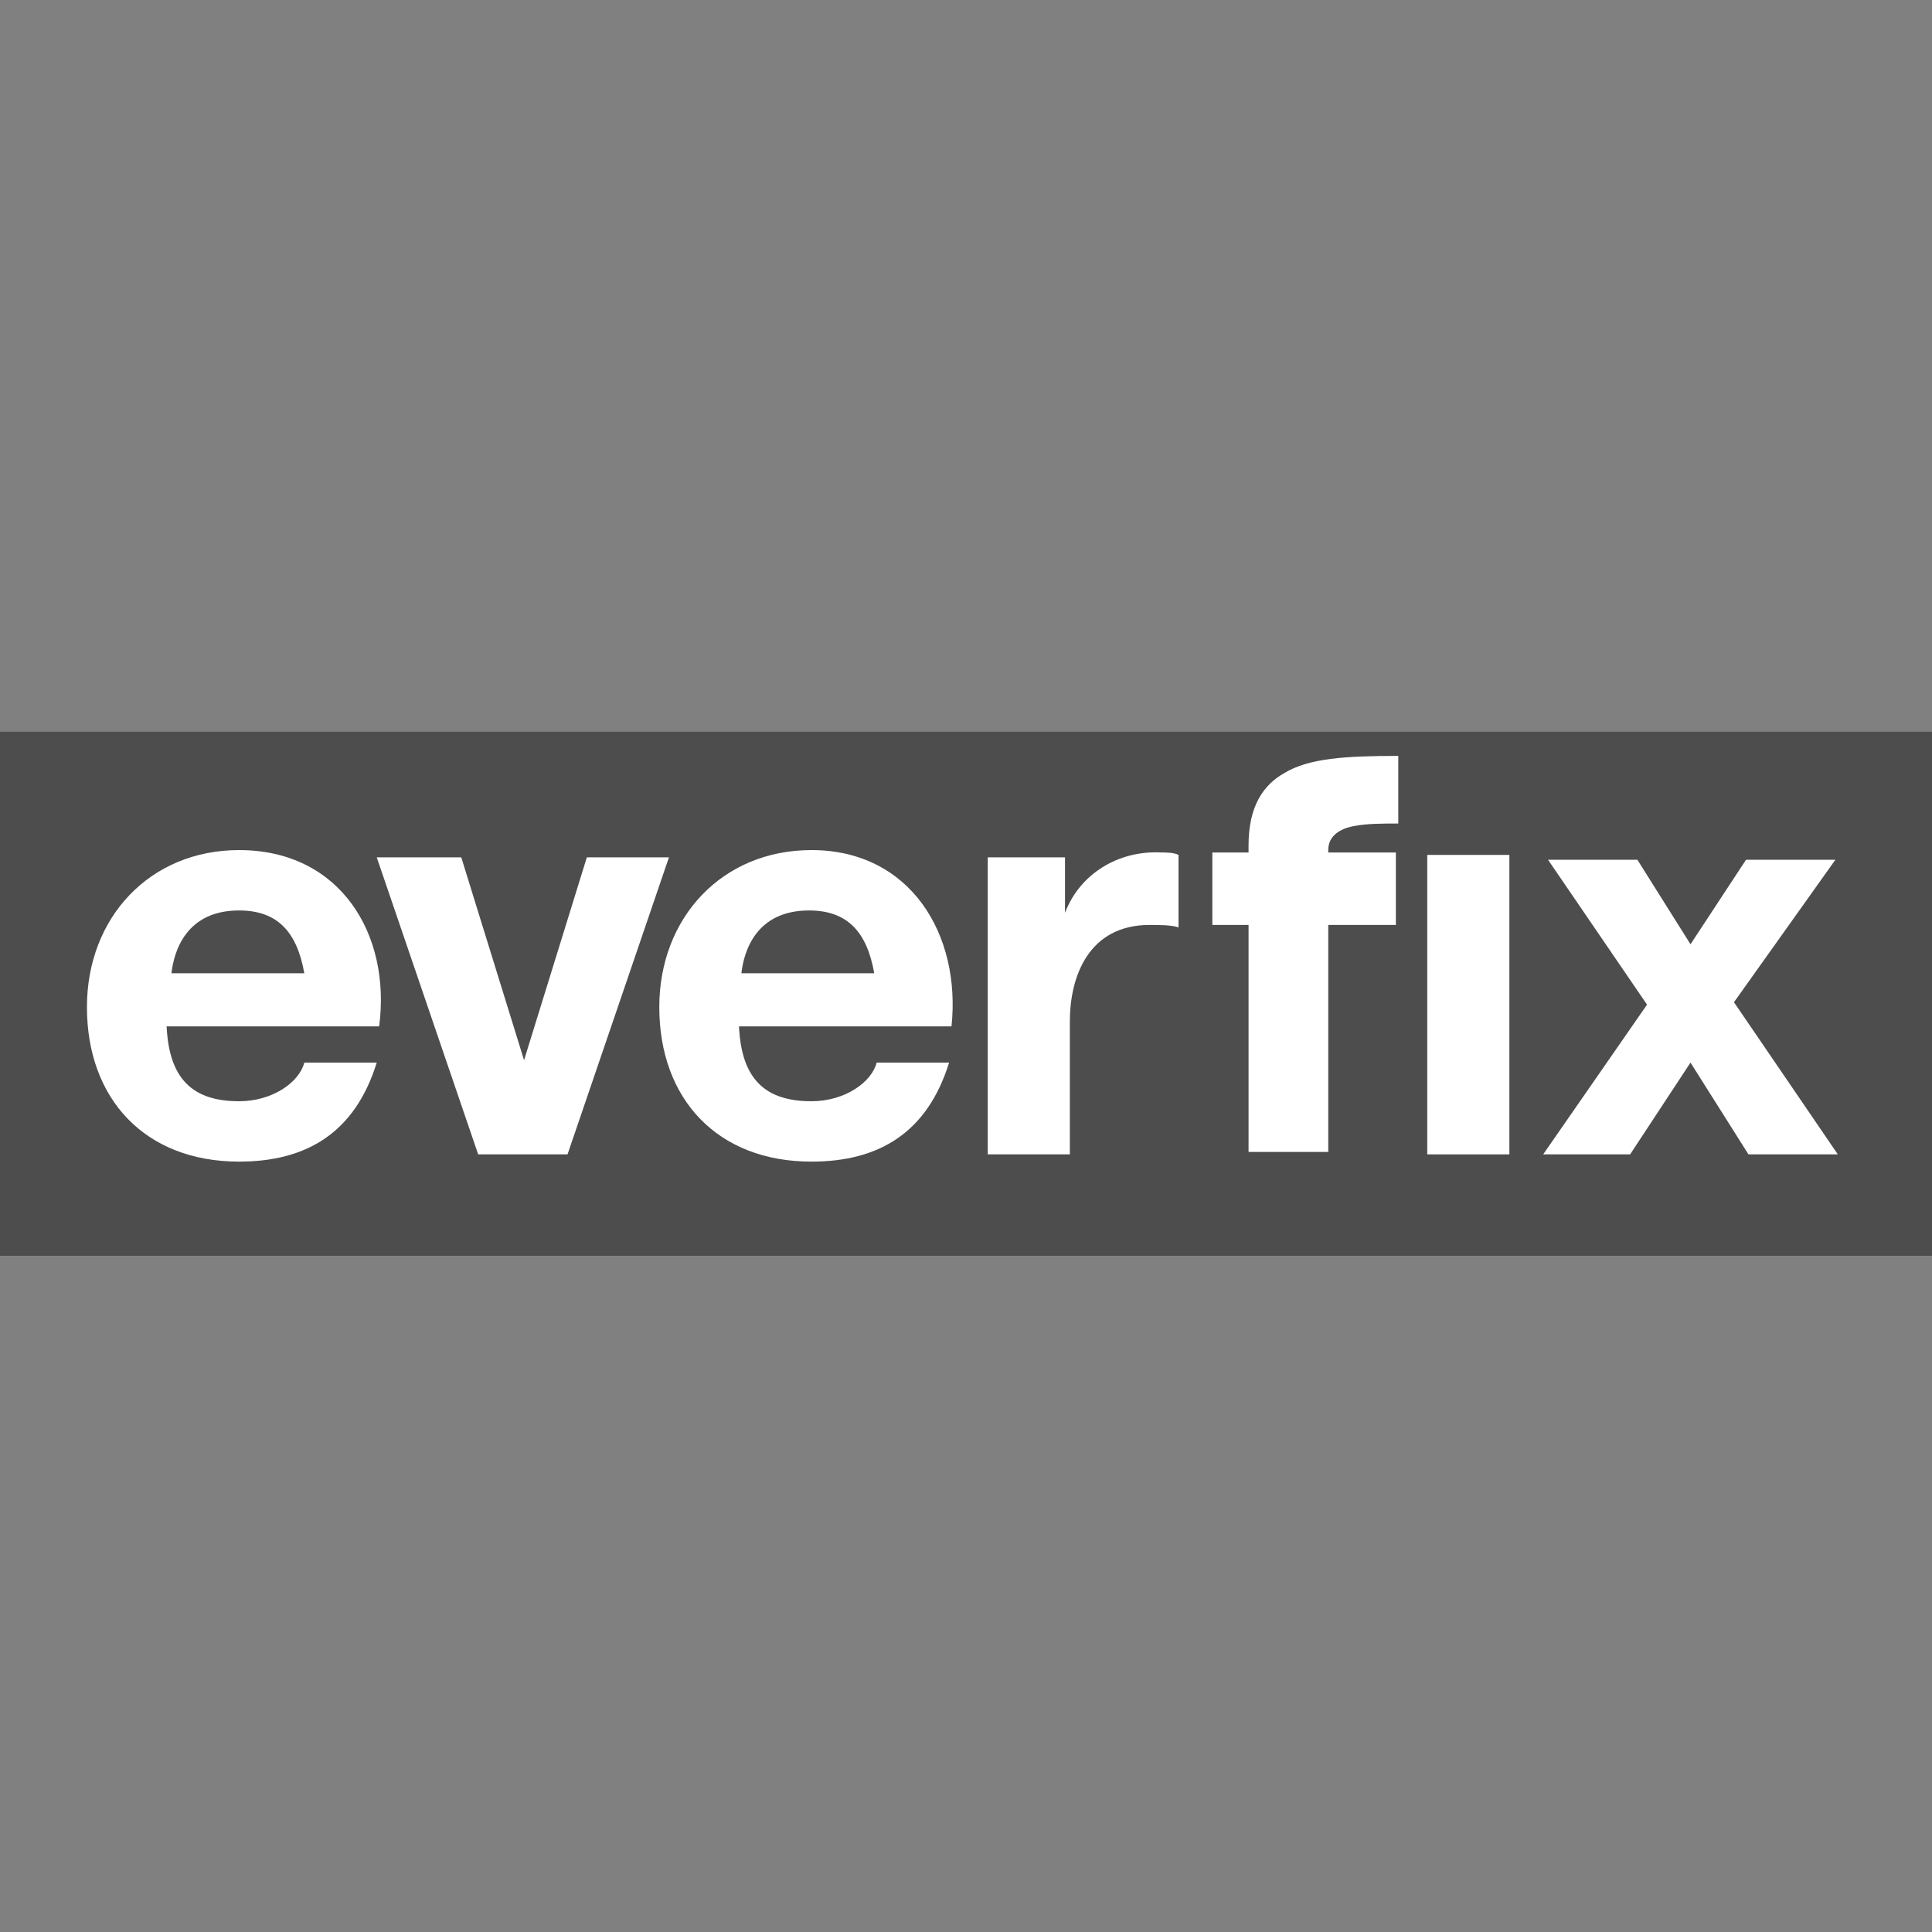 <?xml version="1.0" encoding="utf-8"?>
<!-- Generator: Adobe Illustrator 24.0.2, SVG Export Plug-In . SVG Version: 6.00 Build 0)  -->
<svg version="1.1" xmlns="http://www.w3.org/2000/svg" xmlns:xlink="http://www.w3.org/1999/xlink" x="0px" y="0px"
	 viewBox="0 0 80 80" style="enable-background:new 0 0 80 80;" xml:space="preserve">
<rect x="0" y="0" width="80" height="80" fill="#808080" stroke="none"/>
<style type="text/css">
	.st0{fill:#4D4D4D;}
	.st1{fill:#FFFFFF;}
	.st2{display:none;}
	.st3{display:inline;}
	.st4{fill-rule:evenodd;clip-rule:evenodd;fill:#4D4D4D;}
	.st5{display:inline;fill-rule:evenodd;clip-rule:evenodd;fill:#4D4D4D;}
	.st6{display:inline;fill:#4D4D4D;}
	.st7{fill:#999999;}
	.st8{fill:#333333;}
</style>
<g id="Everfix">
	<rect y="30.3" class="st0" width="80" height="21.7"/>
	<g>
		<path class="st1" d="M44.1,37.8L44.1,37.8l0-2.3h-3.2v12.3h3.4v-5.5c0-1.9,0.8-4,3.3-4c0.4,0,0.9,0,1.2,0.1v-3
			c-0.2-0.1-0.5-0.1-0.7-0.1C46.3,35.2,44.7,36.2,44.1,37.8z"/>
		<polygon class="st1" points="24.3,35.5 21.7,43.9 21.7,43.9 19.1,35.5 15.6,35.5 19.8,47.8 23.5,47.8 27.7,35.5 		"/>
		<path class="st1" d="M33.6,35.2c-3.7,0-6.3,2.8-6.3,6.5c0,3.8,2.4,6.4,6.3,6.4c2.8,0,4.8-1.2,5.7-4.1h-3c-0.2,0.8-1.3,1.6-2.7,1.6
			c-1.9,0-2.9-0.9-3-3.1h8.8C39.8,38.7,37.7,35.2,33.6,35.2z M30.7,40.3c0.1-0.9,0.6-2.6,2.8-2.6c1.6,0,2.4,0.9,2.7,2.6H30.7z"/>
		<path class="st1" d="M9.9,35.2c-3.7,0-6.3,2.8-6.3,6.5c0,3.8,2.4,6.4,6.3,6.4c2.8,0,4.8-1.2,5.7-4.1h-3c-0.2,0.8-1.3,1.6-2.7,1.6
			c-1.9,0-2.9-0.9-3-3.1h8.8C16.2,38.7,14.1,35.2,9.9,35.2z M7.1,40.3c0.1-0.9,0.6-2.6,2.8-2.6c1.6,0,2.4,0.9,2.7,2.6H7.1z"/>
		<path class="st1" d="M53.2,32c-0.9,0.5-1.5,1.4-1.5,3v0.3h-1.5v3h1.5v9.4h3.3v-9.4h2.8v-3h-2.8v-0.1c0-0.6,0.5-0.9,1.1-1
			c0.5-0.1,1.2-0.1,1.8-0.1v-2.8C55.7,31.3,54.2,31.4,53.2,32z"/>
		<polygon class="st1" points="71.8,41.5 76,35.6 72.3,35.6 70,39.1 67.8,35.6 64.1,35.6 68.2,41.6 63.9,47.8 67.5,47.8 70,44 
			72.4,47.8 76.1,47.8 		"/>
	</g>
	<rect x="59.1" y="35.4" class="st1" width="3.4" height="12.4"/>
</g>
<g id="Agon" class="st2">
	<g class="st3">
		<path class="st4" d="M74.2,33.4H63.8c-1,0-1.8,0.4-2.4,1c-0.7,0.6-1,1.5-1,2.4v10.3h3.5V36.9h10.4v10.3h3.5V36.9
			c0-1-0.4-1.8-1-2.4C76,33.8,75.1,33.4,74.2,33.4L74.2,33.4L74.2,33.4z M43.7,43.8v-6.9h10.4v6.9H43.7L43.7,43.8z M54.1,33.4H43.7
			c-1,0-1.8,0.4-2.4,1c-0.7,0.6-1,1.5-1,2.4v6.9c0,1,0.4,1.8,1,2.4c0.7,0.6,1.5,1,2.4,1h10.4c1,0,1.8-0.4,2.5-1c0.7-0.6,1-1.5,1-2.4
			v-6.9c0-1-0.4-1.8-1-2.4C55.9,33.8,55,33.4,54.1,33.4L54.1,33.4L54.1,33.4z M30.5,42H34v1.7H23.6v-6.9h13.9c0-1-0.4-1.8-1-2.4
			c-0.7-0.6-1.5-1-2.4-1H23.6c-1,0-1.8,0.4-2.4,1c-0.7,0.6-1,1.5-1,2.4v6.9c0,1,0.4,1.8,1,2.4c0.7,0.6,1.5,1,2.4,1H34
			c1,0,1.8-0.4,2.4-1c0.7-0.6,1-1.5,1-2.4v-5.2h-6.9V42L30.5,42z M13.9,43.7H3.5V42h10.4V43.7L13.9,43.7z M13.9,33.4H3.5
			c-1,0-1.8,0.4-2.5,1c-0.7,0.6-1,1.5-1,2.4h13.9v1.7H3.5c-1,0-1.8,0.4-2.5,1C0.4,40.2,0,41,0,42v1.7c0,1,0.4,1.8,1,2.4
			c0.7,0.6,1.5,1,2.5,1h13.9V36.8c0-1-0.4-1.8-1-2.4C15.7,33.7,14.9,33.4,13.9,33.4L13.9,33.4L13.9,33.4z"/>
		<path class="st4" d="M77.4,32.4c0-0.7,0.6-1.2,1.2-1.2c0.7,0,1.2,0.5,1.2,1.2c0,0.7-0.6,1.2-1.2,1.2
			C77.9,33.6,77.4,33.1,77.4,32.4L77.4,32.4z M77.2,32.4c0,0.8,0.6,1.4,1.4,1.4c0.8,0,1.4-0.6,1.4-1.4c0-0.8-0.6-1.4-1.4-1.4
			C77.8,31,77.2,31.6,77.2,32.4L77.2,32.4z"/>
		<path class="st4" d="M79.2,32.5C79.2,32.5,79.2,32.5,79.2,32.5C79.2,32.5,79.2,32.5,79.2,32.5L79.2,32.5z M79,31.9
			C79,31.9,79.1,32,79,31.9c0.1,0.1,0.1,0.1,0.1,0.1v0.2c0,0,0,0.1,0,0.1c0,0,0,0-0.1,0c0,0-0.8,0-0.9,0c0-0.1,0-0.4,0-0.5
			C78.2,31.9,79,31.9,79,31.9L79,31.9z M78,31.7C78,31.7,78,31.7,78,31.7c-0.1,0.1-0.1,0.1-0.1,0.1V33c0,0,0,0.1,0,0.1
			c0,0,0,0,0.1,0c0,0,0.1,0,0.1,0c0,0,0,0,0-0.1c0,0,0-0.3,0-0.3c0.1,0,0.9,0,0.9,0c0,0,0.1,0,0.1,0c0,0,0,0,0,0.1V33
			c0,0,0,0.1,0,0.1c0,0,0,0,0.1,0c0,0,0.1,0,0.1,0c0,0,0,0,0-0.1v-0.2c0-0.1,0-0.2-0.1-0.2c0.1-0.1,0.1-0.1,0.1-0.2v-0.2
			c0-0.1,0-0.2-0.1-0.2c-0.1-0.1-0.1-0.1-0.2-0.1H78C78,31.7,78,31.7,78,31.7L78,31.7z"/>
	</g>
</g>
<g id="CK" class="st2">
	<path class="st5" d="M10.4,35.3c-1-0.8-2.2-1.2-3.6-1.2C3.6,34,1,36.6,1,39.8c0,3.2,2.6,5.8,5.8,5.8c1.3,0,2.6-0.5,3.6-1.2l0.6,0.8
		c-1.2,0.9-2.6,1.5-4.2,1.5c-3.8,0-6.8-3-6.8-6.8C0,36.1,3,33,6.8,33c1.6,0,3.1,0.6,4.3,1.5L10.4,35.3z"/>
	<rect x="22.1" y="33" class="st5" width="1" height="13.4"/>
	<polygon class="st5" points="28.2,47 24,38.1 25.2,38.1 28.2,44.6 31.2,38.1 32.4,38.1 	"/>
	<rect x="33.6" y="38.1" class="st5" width="1" height="8.3"/>
	<path class="st5" d="M33.5,33.7c0-0.3,0.3-0.6,0.6-0.6s0.6,0.3,0.6,0.6c0,0.3-0.3,0.6-0.6,0.6S33.5,34,33.5,33.7z"/>
	<path class="st5" d="M36.4,46.4v-8.3h1v0.7c0,0,0.6-1,2.4-1c1.7,0,3.4,1.4,3.4,3.3c0,1.8,0,5.3,0,5.3h-1c0,0,0-4.2,0-5.2
		c0-1-0.7-2.4-2.4-2.4c-1.7,0-2.3,1.5-2.3,2.1c0,0.6,0,5.5,0,5.5H36.4z"/>
	<polygon class="st5" points="47.9,33 47.9,46.4 48.9,46.4 48.9,40.7 49.9,39.7 54.7,46.4 55.9,46.4 50.5,38.8 55.9,33 54.6,33 
		48.9,39.1 48.9,33 	"/>
	<rect x="57.4" y="33" class="st5" width="1" height="13.4"/>
	<rect x="70.4" y="38.1" class="st5" width="1" height="8.3"/>
	<path class="st5" d="M70.3,33.7c0-0.3,0.3-0.6,0.6-0.6c0.3,0,0.6,0.3,0.6,0.6c0,0.3-0.3,0.6-0.6,0.6C70.6,34.3,70.3,34,70.3,33.7z"
		/>
	<path class="st5" d="M73.3,46.4v-8.3h1v0.7c0,0,0.6-1,2.4-1s3.4,1.4,3.4,3.3c0,1.8,0,5.3,0,5.3h-1c0,0,0-4.2,0-5.2
		c0-1-0.7-2.4-2.4-2.4s-2.3,1.5-2.3,2.1c0,0.6,0,5.5,0,5.5H73.3z"/>
	<path class="st5" d="M61.1,41.3c0.4-1.5,1.7-2.5,3.3-2.5c1.6,0,2.9,1.1,3.3,2.5H61.1z M68.8,42.2c0-2.4-2-4.4-4.4-4.4
		s-4.4,2-4.4,4.4c0,2.4,2,4.4,4.4,4.4c1.7,0,3.3-1,4-2.5l-0.9-0.4c-0.6,1.1-1.7,1.9-3.1,1.9c-2.1,0-3.4-1.6-3.4-3.4H68.8z"/>
	<path class="st5" d="M12.2,42.3c0-1.9,1.6-3.5,3.5-3.5s3.5,1.6,3.5,3.5c0,1.9-1.6,3.5-3.5,3.5S12.2,44.2,12.2,42.3z M19.3,45
		c-0.8,1.1-2.1,1.7-3.5,1.7c-2.5,0-4.5-2-4.5-4.5c0-2.5,2-4.5,4.5-4.5c1.4,0,2.7,0.7,3.5,1.7v-1.5h0.9v8.3h-0.9L19.3,45z"/>
</g>
<g id="GANT" class="st2">
	<g class="st3">
		<path class="st4" d="M0,46.3L0,46.3l0.5-0.1l1.6-2.6h0.3l1.5,2.6h0.5v0.1H2.3v-0.1H3l-0.4-0.7H1.2l-0.4,0.7h0.7v0.1H0L0,46.3z
			 M1.2,45.4h1.3l-0.6-1.1L1.2,45.4L1.2,45.4z"/>
		<polygon class="st4" points="9.1,46.3 9.8,46.3 9.8,46.3 7.6,46.3 7.6,46.3 8.2,46.3 8.2,43.9 8.2,43.9 6.9,46.3 6.7,46.3 
			5.3,43.9 5.3,43.9 5.3,46.3 6,46.3 6,46.3 4.5,46.3 4.5,46.3 5.1,46.3 5.1,43.8 4.5,43.8 4.5,43.7 6.2,43.7 7.1,45.5 8,43.7 
			9.8,43.7 9.8,43.8 9.1,43.8 9.1,46.3 		"/>
		<path class="st4" d="M11.5,43.8V45c0.6,0,1-0.1,1-0.5h0.2v1.1h-0.2c-0.1-0.5-0.3-0.5-1-0.5v1.2h1c0.9,0,1-0.3,1.2-0.8h0.2
			l-0.1,0.8H10v-0.1h0.7v-2.5H10v-0.1h3.7v0.7h-0.1c-0.2-0.3-0.4-0.5-0.8-0.5c-0.2,0-0.3-0.1-0.6-0.1H11.5L11.5,43.8z"/>
		<path class="st4" d="M15.9,46.3h0.6v0.1h-2.1v-0.1H15v-2.5h-0.6v-0.1h2.2c0.8,0,1.6,0.1,1.6,0.6c0,0.4-0.8,0.5-1.4,0.6l0,0
			c1,0.1,1.2,0.4,1.2,1.1c0,0.1,0.1,0.3,0.7,0.2v0.1c-0.2,0.1-0.3,0.1-0.5,0.1c-0.7,0-1-0.2-1-0.6c0-0.3-0.1-0.5-0.3-0.6
			C16.6,45,16.4,45,16.2,45h-0.3V46.3L15.9,46.3z M15.9,44.9h0.5c0.5,0,0.8-0.1,0.8-0.5c0-0.5-0.2-0.6-0.8-0.6h-0.5V44.9L15.9,44.9z
			"/>
		<polygon class="st4" points="20.4,46.3 21.1,46.3 21.1,46.3 18.9,46.3 18.9,46.3 19.6,46.3 19.6,43.8 18.9,43.8 18.9,43.7 
			21.1,43.7 21.1,43.8 20.4,43.8 20.4,46.3 		"/>
		<path class="st4" d="M25.1,45.6v0.8H25l-0.3-0.1c-0.3,0.1-0.8,0.2-1.2,0.2c-1.2,0-2.1-0.7-2.1-1.4c0-0.5,0.5-1,1.2-1.2
			c0.3-0.1,0.6-0.1,0.9-0.1c0.3,0,0.8,0.1,1,0.2l0.3-0.1h0.1v0.8h-0.2c-0.1-0.4-0.6-0.7-1.2-0.7c-0.4,0-0.7,0-0.9,0.2
			c-0.3,0.3-0.3,0.8-0.3,1.1c0,0.2,0,0.5,0.1,0.8c0.1,0.3,0.5,0.4,1,0.5c0.8,0,1.2-0.3,1.4-0.8H25.1L25.1,45.6z"/>
		<path class="st4" d="M25.3,46.3L25.3,46.3l0.5-0.1l1.6-2.6h0.2l1.5,2.6h0.5v0.1h-2.1v-0.1h0.7l-0.4-0.7h-1.4L26,46.3h0.7v0.1H25.3
			L25.3,46.3z M26.5,45.4h1.2l-0.6-1.1L26.5,45.4L26.5,45.4z"/>
		<polygon class="st4" points="33.7,46.4 33.5,46.4 30.7,43.9 30.7,46.3 31.3,46.3 31.3,46.3 29.8,46.3 29.8,46.3 30.5,46.3 
			30.5,43.8 29.8,43.8 29.8,43.7 31.5,43.7 33.5,45.4 33.5,43.8 32.8,43.8 32.8,43.7 34.4,43.7 34.4,43.8 33.7,43.8 33.7,46.4 		"/>
		<path class="st4" d="M36.1,46.3L36.1,46.3L36,45.6h0.2c0.1,0.4,0.5,0.8,1.2,0.8c0.5,0,1-0.3,1-0.5c0-0.4-0.5-0.5-1-0.5
			c-0.1-0.1-0.3-0.1-0.4-0.1c-0.6-0.1-1-0.4-1-0.8c0-0.4,0.5-0.8,1.2-0.8c0.4,0,0.7,0.1,1,0.2l0.3-0.1h0.1v0.8h-0.3
			c-0.1-0.4-0.5-0.7-1.1-0.7c-0.5,0-0.8,0.1-0.8,0.4c0,0.3,0.3,0.3,0.8,0.4c0.1,0,0.3,0.1,0.4,0.1c0.1,0,0.3,0.1,0.4,0.1
			c0.5,0.2,0.8,0.4,0.8,0.8c0,0.5-0.5,0.8-1.4,0.8c-0.3,0-0.8-0.1-1-0.2L36.1,46.3L36.1,46.3z"/>
		<path class="st4" d="M39.3,43.7h2.1c0.9,0,1.9,0.1,1.9,0.8c0,0.5-1,0.7-1.7,0.7h-0.8v1.1h0.7v0.1h-2.2v-0.1H40v-2.5L39.3,43.7
			L39.3,43.7L39.3,43.7z M41.6,45c0.7,0,0.8-0.3,0.8-0.6c0-0.3-0.1-0.6-0.8-0.6h-0.8V45H41.6L41.6,45z"/>
		<path class="st4" d="M43.6,45c0-0.6,1-1.3,2.1-1.3c1.1,0,2.1,0.7,2.1,1.3c0,0.8-0.7,1.4-2.1,1.4C44.4,46.4,43.6,45.7,43.6,45
			L43.6,45z M46.8,44.6c0-0.1,0-0.3-0.1-0.4c-0.1-0.2-0.4-0.3-1-0.3c-0.5,0-0.9,0.1-1,0.3c-0.1,0.1-0.1,0.3-0.1,0.4v0.9
			c0,0.1,0,0.3,0.1,0.4c0.1,0.3,0.4,0.5,1,0.5c0.7,0,0.9-0.2,1-0.5c0.1-0.1,0.1-0.3,0.1-0.4V44.6L46.8,44.6z"/>
		<path class="st4" d="M49.6,46.3h0.6v0.1h-2.1v-0.1h0.6v-2.5h-0.6v-0.1h2.2c0.8,0,1.6,0.1,1.6,0.6c0,0.4-0.8,0.5-1.4,0.6l0,0
			c1,0.1,1.3,0.4,1.3,1.1c0,0.1,0,0.3,0.6,0.2v0.1c-0.2,0.1-0.3,0.1-0.5,0.1c-0.7,0-1-0.2-1-0.6c0-0.3-0.1-0.5-0.3-0.6
			C50.3,45,50.1,45,49.9,45h-0.3V46.3L49.6,46.3z M49.6,44.9h0.5c0.6,0,0.8-0.1,0.8-0.5c0-0.5-0.2-0.6-0.8-0.6h-0.5V44.9L49.6,44.9z
			"/>
		<path class="st4" d="M53.2,46.3L53.2,46.3l0.8-0.1v-2.5c-1,0-1.2,0.3-1.4,0.8h-0.2l0.1-0.8h3.8l0.1,0.8h-0.2
			c-0.1-0.5-0.4-0.8-1.4-0.8v2.5h0.7v0.1H53.2L53.2,46.3z"/>
		<path class="st4" d="M56.7,46.3h-0.1v-0.8h0.2c0.1,0.4,0.5,0.8,1.2,0.8c0.5,0,1-0.3,1-0.5c0-0.4-0.6-0.5-1.1-0.5
			c-0.1-0.1-0.3-0.1-0.4-0.1c-0.6-0.1-0.9-0.4-0.9-0.8c0-0.4,0.5-0.8,1.2-0.8c0.3,0,0.6,0.1,1,0.2l0.2-0.1h0.1v0.8H59
			c-0.1-0.4-0.5-0.7-1.2-0.7c-0.4,0-0.8,0.1-0.8,0.4c0,0.3,0.3,0.3,0.8,0.4c0.2,0,0.3,0.1,0.4,0.1c0.1,0,0.3,0.1,0.5,0.1
			c0.5,0.2,0.8,0.4,0.8,0.8c0,0.5-0.5,0.8-1.4,0.8c-0.3,0-0.7-0.1-0.9-0.2L56.7,46.3L56.7,46.3z"/>
		<path class="st4" d="M59.7,43.7h4.5v0.1h-0.5l-0.5,0.9l0.6,1l1.2-1.9h-0.5v-0.1h1.2v0.1h-0.5l-1.6,2.6h-0.2l-0.8-1.2L62,46.4h-0.2
			l-1.6-2.6L59.7,43.7L59.7,43.7L59.7,43.7z M62.7,43.8l0.5,0.7l0.5-0.7H62.7L62.7,43.8z M62.3,45.7l0.4-0.7l-0.8-1.2H61L62.3,45.7
			L62.3,45.7z"/>
		<path class="st4" d="M67.5,43.8V45c0.6,0,1-0.1,1-0.5h0.2v1.1h-0.2c-0.1-0.5-0.3-0.5-1-0.5v1.2h1c0.9,0,1-0.3,1.2-0.8h0.2
			l-0.1,0.8H66v-0.1h0.7v-2.5H66v-0.1h3.7v0.7h-0.1c-0.1-0.3-0.4-0.5-0.8-0.5c-0.2,0-0.3-0.1-0.6-0.1H67.5L67.5,43.8z"/>
		<path class="st4" d="M70,46.3L70,46.3l0.5-0.1l1.6-2.6h0.2l1.5,2.6h0.5v0.1h-2.1v-0.1h0.8l-0.4-0.7h-1.4l-0.4,0.7h0.7v0.1H70
			L70,46.3z M71.3,45.4h1.3L72,44.3L71.3,45.4L71.3,45.4z"/>
		<path class="st4" d="M76.2,46.3h0.7v0.1h-2.2v-0.1h0.7v-2.5h-0.7v-0.1h2.3c0.7,0,1.6,0.1,1.6,0.6c0,0.4-0.8,0.5-1.4,0.6l0,0
			c1.1,0.1,1.3,0.4,1.3,1.1c0,0.1,0,0.3,0.7,0.2v0.1c-0.2,0.1-0.4,0.1-0.6,0.1c-0.6,0-1-0.2-1-0.6c0-0.3-0.1-0.5-0.2-0.6
			C77,45,76.8,45,76.6,45h-0.4V46.3L76.2,46.3z M76.2,44.9h0.5c0.6,0,0.9-0.1,0.9-0.5c0-0.5-0.3-0.6-0.8-0.6h-0.6V44.9L76.2,44.9z"
			/>
		<path class="st4" d="M80,46.1c0,0.1-0.2,0.3-0.4,0.3c-0.2,0-0.4-0.1-0.4-0.3c0-0.1,0.2-0.2,0.4-0.2C79.8,45.9,80,46,80,46.1
			L80,46.1z"/>
		<path class="st4" d="M25.5,35.4l0.8-0.9c0,0-1.3-0.3-1.8-0.5c0,0-1.6-0.5-4.7-0.5c0,0-2,0-4.1,0.9c0,0-2.3,1-2.3,2.9
			c0,0,0,3.6,6.7,3.8c0,0,2.2,0,3.7-0.5c0,0,1.8-0.3,2.5-0.8v-2.6h-6v0.6h4.9v1.3c0,0-1.2,1.4-5.2,1.2c0,0-2.1,0.2-3.9-0.9
			c0,0-1.7-0.8-1.7-2.3c0,0-0.1-1.6,2.7-2.5c0,0,2.5-0.8,5.3-0.3c0,0,2,0.3,2.7,1L25.5,35.4L25.5,35.4z"/>
		<path class="st4" d="M34.7,33.6h-1.2l-6.2,7.3h0.9l1.9-2.1h7.8l1.7,2.1h1.2L34.7,33.6L34.7,33.6z M30.6,38.2l3.3-3.9h0.2l3.3,3.9
			H30.6L30.6,38.2z"/>
		<path class="st4" d="M42.1,40.8v-7.3h0.8l10.4,6.1v-6.2h0.8v7.3h-0.8c0,0-0.1-0.2-0.6-0.5l-9.3-5.6c0,0-0.1-0.1-0.4-0.1v6.3H42.1
			L42.1,40.8z"/>
		<path class="st4" d="M55.4,34.2v-0.8h12.2v0.8h-5.2c0,0-0.3-0.1-0.3,0.1v6.5h-1.1v-6.3c0,0,0.1-0.3-0.3-0.3H55.4L55.4,34.2z"/>
		<path class="st4" d="M66.3,35.5c0-0.4,0.3-0.7,0.7-0.7s0.7,0.3,0.7,0.7c0,0.3-0.3,0.7-0.7,0.7S66.3,35.8,66.3,35.5L66.3,35.5z
			 M67.6,35.5c0-0.3-0.2-0.5-0.5-0.5c-0.3,0-0.5,0.2-0.5,0.5c0,0.3,0.2,0.5,0.5,0.5C67.4,36,67.6,35.8,67.6,35.5L67.6,35.5z
			 M67.4,35.8h-0.1L67,35.6h-0.1v0.3h-0.1v-0.8h0.3c0.1,0,0.1,0,0.2,0.1c0.1,0,0.1,0.1,0.1,0.2c0,0.1-0.1,0.2-0.2,0.2L67.4,35.8
			L67.4,35.8z M67.1,35.4c0.1,0,0.1,0,0.1-0.1c0-0.1-0.1-0.1-0.1-0.1h-0.2v0.2H67.1L67.1,35.4z"/>
	</g>
</g>
<g id="Boss" class="st2">
	<g class="st3">
		<polygon class="st0" points="2,54.3 2,52.3 3.9,52.3 3.9,54.3 4.9,54.3 4.9,49.8 3.9,49.8 3.9,51.6 2,51.6 2,49.8 1.1,49.8 
			1.1,54.3 		"/>
		<path class="st0" d="M13.6,49.8v2.5c0,0.8,0,1.4-1,1.4c-1,0-1-0.7-1-1.4v-2.5h-1v2.8c0,1.2,0.9,1.8,2,1.8c1.1,0,2-0.6,2-1.8v-2.8
			H13.6z"/>
		<path class="st0" d="M23.4,52.6v0.9c-0.2,0.1-0.5,0.1-0.9,0.1c-0.9,0-1.3-0.6-1.3-1.7c0-1,0.4-1.6,1.2-1.6c0.6,0,0.9,0.4,0.9,0.8
			h1c0-0.9-0.8-1.5-2-1.5c-0.9,0-2.2,0.6-2.2,2.3c0,1.8,1.2,2.4,2.3,2.4c0.9,0,1.5-0.2,1.9-0.3v-2.2h-1.9v0.7H23.4z"/>
		<path class="st0" d="M69.1,51c0-0.9-0.9-1.4-1.7-1.4c-0.8,0-1.8,0.5-1.8,1.4c0,0.6,0.5,1,1.1,1.2c0.2,0.1,0.5,0.2,0.7,0.2
			c0.6,0.2,0.8,0.3,0.8,0.7c0,0.5-0.5,0.7-0.8,0.7c-0.7,0-1-0.4-1-0.9h-1c0,1,0.7,1.6,2,1.6c1,0,1.8-0.5,1.8-1.4
			c0-0.7-0.5-1.1-1.2-1.3c-0.2-0.1-0.5-0.1-0.7-0.2c-0.5-0.2-0.8-0.3-0.8-0.7c0-0.3,0.2-0.6,0.8-0.6c0.5,0,0.8,0.3,0.8,0.8H69.1z"/>
		<path class="st0" d="M78.8,51c0-0.9-0.9-1.4-1.7-1.4c-0.8,0-1.8,0.5-1.8,1.4c0,0.6,0.5,1,1.1,1.2c0.2,0.1,0.5,0.2,0.7,0.2
			c0.6,0.2,0.8,0.3,0.8,0.7c0,0.5-0.5,0.7-0.8,0.7c-0.7,0-1-0.4-1-0.9h-1c0,1,0.7,1.6,2,1.6c1,0,1.8-0.5,1.8-1.4
			c0-0.7-0.5-1.1-1.2-1.3c-0.2-0.1-0.5-0.1-0.7-0.2c-0.5-0.2-0.8-0.3-0.8-0.7c0-0.3,0.2-0.6,0.8-0.6c0.5,0,0.8,0.3,0.8,0.8H78.8z"/>
		<path class="st0" d="M32.2,54.4c1.5,0,2.2-1,2.2-2.4c0-1.4-0.7-2.4-2.2-2.4c-1.5,0-2.2,1-2.2,2.4C29.9,53.4,30.6,54.4,32.2,54.4
			 M32.2,50.3c1,0,1.2,0.9,1.2,1.7c0,0.8-0.2,1.7-1.2,1.7c-1,0-1.2-0.9-1.2-1.7C31,51.2,31.2,50.3,32.2,50.3"/>
		<path class="st0" d="M47.7,54.3c0.9,0,1.8-0.4,1.8-1.3c0-0.7-0.5-1.1-1.1-1.1c0.4,0,0.9-0.4,0.9-1c0-0.8-0.6-1.2-1.6-1.2h-2v4.6
			H47.7z M46.7,53.6v-1.3h0.9c0.4,0,0.8,0.1,0.8,0.7c0,0.5-0.4,0.7-0.8,0.7H46.7z M46.7,51.6v-1.2h0.9c0.4,0,0.6,0.3,0.6,0.6
			c0,0.4-0.3,0.6-0.7,0.6H46.7z"/>
		<path class="st0" d="M57.5,54.4c1.6,0,2.3-1,2.3-2.4c0-1.4-0.7-2.4-2.3-2.4c-1.6,0-2.3,1.1-2.3,2.4C55.2,53.4,55.9,54.4,57.5,54.4
			 M57.5,50.3c1,0,1.2,0.9,1.2,1.7c0,0.8-0.2,1.7-1.2,1.7c-1,0-1.2-0.9-1.2-1.7C56.2,51.2,56.4,50.3,57.5,50.3"/>
		<path class="st0" d="M61.6,39.2c0.2,2.3-0.8,6.7-7.4,6.9c-2.9,0.1-6.6-0.8-8-1.5v-5.6h0.7c0.2,0.7,1.5,5.8,6.3,6.1
			c2.8,0.1,4.9-1,5-3.4c0.1-2.7-2.9-3.6-5.6-4.7c-3-1.2-6-2.4-6.4-5.7c-0.5-3.8,3.1-6.4,7.1-6.3c2.2,0.1,4.5,0.6,6.2,1.3v4.7h-0.7
			c-0.4-2.6-2-5-5.4-5.2c-2-0.1-3.9,0.6-3.9,2.9c0,2.2,3.7,3.1,6.4,4.2C58.6,34.1,61.3,35.6,61.6,39.2"/>
		<path class="st0" d="M80,39.2c0.2,2.3-0.8,6.7-7.4,6.9c-2.9,0.1-6.6-0.8-8-1.5v-5.6h0.7c0.2,0.7,1.5,5.8,6.3,6.1
			c2.8,0.1,4.9-1,5-3.4c0.1-2.7-2.9-3.6-5.6-4.7c-3-1.2-6-2.4-6.4-5.7c-0.5-3.8,3.1-6.4,7.1-6.3c2.2,0.1,4.5,0.6,6.2,1.3v4.7h-0.7
			c-0.4-2.6-2-5-5.4-5.2c-2-0.1-3.9,0.6-3.9,2.9c0,2.2,3.7,3.1,6.4,4.2C77,34.1,79.7,35.6,80,39.2"/>
		<path class="st0" d="M21.7,35.7c0-5.9,4.8-10.7,10.7-10.7c5.9,0,10.7,4.8,10.7,10.7c0,5.9-4.8,10.7-10.7,10.7
			C26.4,46.4,21.7,41.6,21.7,35.7 M32.4,45.5c4.2-0.1,5.6-5.4,5.6-9.8c0-4.4-1.8-9.9-5.6-9.9c-4,0-5.7,5.4-5.6,9.9
			C26.7,40.1,28.2,45.6,32.4,45.5"/>
		<path class="st0" d="M1.9,44.2c0,0.6-0.7,0.9-1.3,0.9H0.1v0.8H11c3.8,0,7.9-1.8,8-5.7c0.1-4.5-4.6-5.3-6-5.4c2.3-0.4,5-2.3,4.8-5
			c-0.1-2.9-3.2-4.2-6.1-4.2l-11.5,0v0.8h0.6c0.4,0,1.1,0.1,1.1,0.8V44.2z M6.6,45v-9.8h2.7c3,0,4.6,2.1,4.7,4.6
			c0.2,2.9-2,5.2-4.8,5.2H6.6z M6.6,34.4v-8.2h2.3c2.2,0,4,1.4,4.1,3.9c0.1,2.4-1.7,4.3-4,4.3H6.6z"/>
	</g>
</g>
<g id="Lacoste" class="st2">
	<path class="st6" d="M27.6,44.3c2.2,0,4.1-1.5,4.1-4c0-2.5-1.9-4-4.1-4c-2.2,0-4.1,1.5-4.1,4C23.4,42.8,25.4,44.3,27.6,44.3
		 M13.4,44.1H15l-3.7-7.7H9.8l-3.4,7.7h1.4l0.7-1.7h4.1L13.4,44.1z M53.1,36.4h-5.8v7.7h5.9v-1.2h-4.6v-2h3.9v-1.2h-3.9v-2h4.5V36.4
		z M32.7,43.3c0.3,0.3,1.2,0.9,2.9,0.9c1.7,0,3-0.9,3-2.3c0-2.9-4.2-2-4.2-3.6c0-0.4,0.4-0.8,1.3-0.8c1.2,0,1.9,0.5,2.2,0.8l0.6-1.1
		c-0.3-0.3-1.4-0.9-2.8-0.9c-2,0-2.9,1.1-2.9,2.3c0,2.6,4.2,1.9,4.2,3.5c0,0.7-0.7,1-1.4,1c-1.1,0-2.1-0.5-2.5-0.8L32.7,43.3z
		 M19.4,37.6c1.1,0,1.8,0.6,2.2,1l1-0.9c-0.3-0.4-1.2-1.4-3.1-1.4c-2.2,0-4.1,1.5-4.1,4c0,2.5,1.9,4,4.1,4c1.7,0,2.8-0.9,3.2-1.2
		l-0.8-1.1c-0.6,0.5-1.6,1-2.4,1c-1.5,0-2.7-1.1-2.7-2.6C16.7,38.8,17.9,37.6,19.4,37.6 M27.6,42.9c-1.5,0-2.7-1.1-2.7-2.6
		c0-1.5,1.1-2.6,2.7-2.6c1.5,0,2.7,1.1,2.7,2.6C30.2,41.8,29.1,42.9,27.6,42.9 M42.1,37.7v6.4h1.4v-6.4h2.7v-1.2h-6.7v1.2H42.1z
		 M1.4,36.4H0v7.7h5.4v-1.2H1.4V36.4z M10.5,37.8l1.6,3.4H9L10.5,37.8z"/>
	<path class="st6" d="M79.8,42.5c-0.2-0.1-0.3-0.1-0.5-0.2C79.2,42.3,79.1,42,79,42c-0.2-0.1-0.3,0.2-0.4,0.1
		c-0.1,0-0.1-0.3-0.2-0.4c-0.1-0.1-0.3,0.2-0.4,0.1c-0.1,0-0.1-0.3-0.2-0.4c-0.2-0.1-0.3,0.2-0.4,0.2c-0.1,0-0.1-0.3-0.2-0.4
		c-0.2-0.1-0.3,0.2-0.5,0.2c-0.1,0-0.3,0-0.6-0.2c-0.1-0.1-0.2-0.2-0.2-0.2c0,0-0.1,0-0.1,0.1c0,0.3,0.6,0.6,1.2,0.7
		c0.6,0.2,1.3,0.4,1.7,0.5c0.2,0.1,0.3,0.2,0.3,0.4c-0.1,0.1-0.2,0.1-0.4,0c-0.2-0.1-0.2-0.2-0.3-0.3c-0.1,0-0.3,0.2-0.4,0.2
		c-0.2,0-0.2-0.4-0.3-0.4c-0.2,0-0.4,0.2-0.5,0.2c-0.1,0-0.2-0.4-0.3-0.4c-0.2,0-0.4,0.2-0.5,0.2c-0.1,0-0.2-0.4-0.3-0.4
		c-0.2-0.1-0.4,0.2-0.7,0.1c-0.8-0.6-0.7-0.8-1.3-1c-0.3-0.1-0.7,0-1,0c-0.6,0.1-0.5-0.4-0.5-0.4c0.2,0,0.4,0.1,0.8,0
		c0.4-0.2,0.7-0.2,1.3,0c0.5,0.2,0.8,0,1,0c0.1,0,0.1-0.1,0.3,0c0.2,0.1,0.3,0.2,0.4,0.2c0.1-0.1,0.1-0.4,0.3-0.5
		c0.1,0,0.4,0.2,0.5,0.2c0.1,0,0.1-0.4,0.3-0.5c0.1,0,0.4,0.2,0.5,0.2c0.1,0,0.1-0.4,0.3-0.5c0.1,0,0.4,0.2,0.5,0.2
		c0.1,0,0.1-0.4,0.3-0.5c0.1,0,0.4,0.2,0.5,0.2v0c0.1,0,0.1-0.1,0.2-0.4c0,0,0.1-0.1,0.1-0.1c0.1-0.1,0.3-0.3,0.2-0.6
		c-0.1-0.2-0.3-0.2-0.8-0.1c-0.4,0.1-2.8,0.6-2.8,0.6c-0.4-0.7-0.6-0.2-1.2-0.3c-0.4,0-0.9-0.4-1.8,0.4c-0.5-0.1-0.9,0-1.2,0.2
		c-0.5-0.2-1.6-0.8-3.6-0.8c-0.6,0-1.9,0.1-4,0.7c-0.5,0.1-1,0.1-1.2-0.2c-0.1-0.3,0.3-0.7,1.1-1.1c2-1,3.4-0.7,6.2-2.2
		c1.5-0.8,1.6-1.7,1.6-1.9c0-0.2-0.2-0.2-0.2-0.1c-0.5,0.7-0.6,0.6-0.8,0.5c-0.2-0.2-0.3,0.1-0.6,0.3c-0.2,0.1-0.2,0-0.3-0.1
		c-0.2-0.1-0.4,0.3-0.6,0.4c-0.2,0.1-0.3,0-0.4-0.1c-0.1-0.1-0.2-0.1-0.2,0c-0.5,0.4-0.5,0.4-0.7,0.2C68.1,35,68,35,67.7,35.3
		c-0.2,0.2-0.5,0.4-0.6,0.2c-0.1-0.2-0.2-0.4-0.6,0c-0.3,0.2-0.4,0.3-0.5,0.1c-0.1-0.1-0.1-0.4-0.5-0.1c-0.4,0.3-0.5,0.5-0.7,0.2
		c-0.1-0.3-0.4,0-0.6,0.2c-0.1,0.1-0.3,0.3-0.4,0.1c-0.1-0.2-0.4,0-0.7,0.3c-0.2,0.2-0.3,0.1-0.4,0c-0.2-0.1-0.4,0.3-0.7,0.6
		c-0.1,0-0.1,0.1-0.3,0c-0.2-0.1-0.5,0.6-0.6,0.8c-0.2,0.3-0.3-0.1-0.5,0.2c-0.4,0.6-0.9,1.3-1,2.5c-0.2,1.4,0.4,2.6,0.9,3.1
		c0,0-0.1,0.2-0.1,0.4c-0.2,0.4-0.2,0.9,0,1.3c0.2,0.4,0.6,1,0.8,0.4c0.1-0.3,0.2-0.3,0.4-0.1c0.4,0.3,0.3-0.2,0.4-0.4
		c0.1-0.1,0.1-0.1,0.5,0.1c0.2,0.1,0.2,0,0.3-0.3c0.2-0.7-0.2-0.9-0.5-1c-0.2,0-0.5,0-0.5,0c0.5-0.8,0.6-1.3,0-1.7
		c0.1,0,0.2,0,0.2,0c0.1,0.1,0.3,0.2,0.4,0.3c0.1,0.1,0.2,0.5-0.1,1.1c0.1,0,0.6,0,0.8,0.5c0.3,0.1,2,0.2,2.7,0.1
		c0.3,0,0.4-0.3,0.7-0.5c0.3-0.3,0.6-0.6,0.9-0.3c-0.5,0.2-0.9,0.6-0.9,1.1c0,0.4,0.2,0.5,0.4,0.8c0.2,0.2,0.3,0.5,0.4,0.8
		c0.1,0.3,0.4,0.3,0.4,0c0.1-0.4,0.2-0.3,0.4-0.2c0.2,0.2,0.4,0.2,0.4-0.1c0-0.3,0.1-0.4,0.4-0.1c0.1,0.1,0.3,0.1,0.3-0.2
		c0-0.4,0.2-0.3,0.4-0.2c0.1,0.1,0.1,0.1,0.2,0.1c0.2,0,0.3-0.3,0.1-0.6c-0.1-0.1-0.2-0.3-1-0.5c-0.3-0.1-0.2-0.3-0.2-0.3
		c2.1,0.1,3.9-0.2,5-0.9c1.4,0.3,3.5,0.4,4.2,0.4c0.7,0,1.2,0,1.6-0.2C80.1,42.9,80,42.6,79.8,42.5 M75.5,39.2
		c0-0.1,0.1-0.2,0.2-0.2c0.2,0,0.2,0.2,0.2,0.2l-0.4,0.1C75.5,39.4,75.5,39.3,75.5,39.2 M74.5,39.2c0.3,0,0.4,0.2,0.5,0.3
		c0,0-0.4,0.1-0.6,0.1c-0.1,0-0.2,0-0.2-0.1C74.2,39.4,74.3,39.2,74.5,39.2 M63.4,36.7c0.2-0.1,0.4-0.2,0.6-0.2c0,0,0.1,0,0.1,0
		c0,0.1-0.1,0.3-0.1,0.4c0,0,0,0.1-0.1,0C63.8,37,63.6,36.9,63.4,36.7C63.4,36.8,63.4,36.8,63.4,36.7 M62.5,37.2
		c0.2-0.1,0.4-0.2,0.6-0.2c0,0,0.1,0,0.1,0c0,0.1-0.1,0.3-0.1,0.4c0,0,0,0.1-0.1,0C62.9,37.4,62.7,37.3,62.5,37.2
		C62.5,37.2,62.5,37.2,62.5,37.2 M62.9,38.1C63,38.1,63,38.1,62.9,38.1c0,0.2,0,0.3,0,0.4c0,0,0,0-0.1,0c-0.2-0.1-0.3-0.1-0.5-0.2
		c0,0,0,0,0-0.1C62.5,38.2,62.7,38.1,62.9,38.1 M62.6,38.8c0,0.1-0.1,0.3-0.1,0.4c0,0,0,0.1-0.1,0c-0.1-0.1-0.3-0.1-0.5-0.2
		c0,0,0,0,0-0.1C62.1,38.9,62.3,38.8,62.6,38.8C62.5,38.8,62.6,38.8,62.6,38.8 M61.8,37.7c0.2-0.1,0.4-0.2,0.6-0.2c0,0,0.1,0,0.1,0
		c0,0.1-0.1,0.3-0.1,0.4c0,0,0,0-0.1,0C62.1,37.9,61.9,37.8,61.8,37.7C61.7,37.7,61.7,37.7,61.8,37.7 M61.2,38.4
		c0.2-0.1,0.4-0.2,0.6-0.2c0,0,0.1,0,0.1,0c0,0.1-0.1,0.3-0.1,0.4c0,0,0,0-0.1,0C61.5,38.6,61.3,38.5,61.2,38.4
		C61.1,38.4,61.1,38.4,61.2,38.4 M60.9,39.2c0.2-0.1,0.4-0.2,0.6-0.2c0,0,0.1,0,0.1,0c0,0.1-0.1,0.3-0.1,0.4c0,0,0,0-0.1,0
		C61.3,39.4,61.1,39.3,60.9,39.2C60.9,39.2,60.9,39.2,60.9,39.2 M61,40C61,40,61,40,61,40c0.2-0.2,0.4-0.2,0.6-0.3c0,0,0.1,0,0.1,0
		c0,0.1-0.1,0.3-0.1,0.4c0,0,0,0-0.1,0C61.4,40.2,61.2,40.1,61,40 M62.1,41C62.1,41,62,41.1,62.1,41c-0.2,0-0.4-0.1-0.5-0.2
		c0,0,0,0,0-0.1c0.2-0.1,0.4-0.2,0.6-0.2c0,0,0.1,0,0.1,0C62.1,40.7,62.1,40.9,62.1,41 M62,39.8C62,39.8,62,39.8,62,39.8
		c0.2-0.2,0.4-0.2,0.6-0.3c0,0,0.1,0,0.1,0c0,0.1-0.1,0.3-0.1,0.4c0,0,0,0-0.1,0C62.3,40,62.2,39.9,62,39.8 M62.9,41.5
		C62.9,41.5,62.9,41.5,62.9,41.5c-0.2,0-0.4-0.1-0.5-0.2c0,0,0,0,0-0.1c0.2-0.1,0.4-0.2,0.6-0.2c0,0,0.1,0,0.1,0
		C63,41.2,63,41.3,62.9,41.5 M63.1,40.6C63.1,40.6,63.1,40.7,63.1,40.6c-0.2,0-0.4-0.1-0.5-0.2c0,0,0,0,0-0.1
		c0.2-0.1,0.4-0.2,0.6-0.2c0,0,0.1,0,0.1,0C63.2,40.3,63.1,40.5,63.1,40.6 M64,41c0,0.1-0.1,0.3-0.1,0.4c0,0,0,0-0.1,0
		c-0.2-0.1-0.3-0.1-0.5-0.2c0,0,0,0,0-0.1C63.5,41.1,63.7,41,64,41C64,41,64,41,64,41 M64,40.6c-0.1-0.1-0.3-0.2-0.5-0.2
		c0,0,0,0,0-0.1c0.2-0.1,0.4-0.2,0.6-0.2c0,0,0.1,0,0.1,0C64.1,40.3,64.1,40.4,64,40.6C64.1,40.6,64,40.6,64,40.6 M64.8,41.7
		c0,0.1-0.1,0.3-0.1,0.4c0,0,0,0-0.1,0c-0.1-0.1-0.3-0.1-0.5-0.2c0,0,0,0,0-0.1C64.3,41.7,64.5,41.6,64.8,41.7
		C64.7,41.6,64.8,41.6,64.8,41.7 M64.9,40.8c0,0.1-0.1,0.3-0.1,0.4c0,0,0,0-0.1,0c-0.1-0.1-0.3-0.1-0.5-0.2c0,0,0,0,0-0.1
		C64.5,40.8,64.7,40.8,64.9,40.8C64.9,40.7,65,40.7,64.9,40.8 M65.1,40.3C65.1,40.3,65,40.3,65.1,40.3c-0.2,0-0.4-0.1-0.5-0.2
		c0,0,0,0,0-0.1c0.2-0.1,0.4-0.2,0.6-0.2c0,0,0.1,0,0.1,0C65.1,40,65.1,40.1,65.1,40.3 M65.7,41.8C65.7,41.8,65.6,41.8,65.7,41.8
		c-0.2,0-0.4-0.1-0.5-0.2c0,0,0,0,0-0.1c0.2-0.1,0.4-0.2,0.6-0.2c0,0,0.1,0,0.1,0C65.7,41.5,65.7,41.6,65.7,41.8 M65.8,40.9
		C65.8,41,65.8,41,65.8,40.9c-0.2,0-0.4-0.1-0.5-0.2c0,0,0,0,0-0.1c0.2-0.1,0.4-0.2,0.6-0.2c0,0,0.1,0,0.1,0
		C65.9,40.6,65.9,40.8,65.8,40.9 M66,40.1c-0.1-0.1-0.3-0.1-0.5-0.2c0,0,0,0,0-0.1c0.2-0.1,0.4-0.2,0.6-0.2c0,0,0.1,0,0.1,0
		C66.1,39.8,66.1,39.9,66,40.1C66,40.1,66,40.1,66,40.1 M66.8,41.2c0,0.1-0.1,0.3-0.1,0.4c0,0,0,0-0.1,0c-0.1-0.1-0.3-0.1-0.5-0.2
		c0,0,0,0,0-0.1C66.3,41.2,66.5,41.1,66.8,41.2C66.7,41.1,66.8,41.1,66.8,41.2 M66.9,40.3c0,0.1-0.1,0.3-0.1,0.4c0,0,0,0-0.1,0
		c-0.2-0.1-0.3-0.2-0.5-0.2c0,0,0,0,0-0.1C66.5,40.4,66.7,40.3,66.9,40.3C66.9,40.3,67,40.3,66.9,40.3 M67,39.9
		c-0.1-0.1-0.3-0.2-0.5-0.2c0,0,0,0,0-0.1c0.2-0.1,0.4-0.2,0.6-0.2c0,0,0.1,0,0.1,0C67.1,39.6,67.1,39.7,67,39.9
		C67,39.9,67,39.9,67,39.9 M67.7,41c0,0.1-0.1,0.3-0.1,0.4c0,0,0,0-0.1,0c-0.2-0.1-0.3-0.1-0.5-0.2c0,0,0,0,0-0.1
		C67.3,41.1,67.5,41,67.7,41C67.7,41,67.7,41,67.7,41 M67.9,40.2c0,0.1-0.1,0.3-0.1,0.4c0,0,0,0-0.1,0c-0.2-0.1-0.3-0.2-0.5-0.2
		c0,0,0,0,0-0.1C67.5,40.3,67.7,40.2,67.9,40.2C67.9,40.2,67.9,40.2,67.9,40.2 M68,39.8C68,39.8,68,39.8,68,39.8
		c-0.2,0-0.4-0.1-0.5-0.2c0,0,0,0,0-0.1c0.2-0.1,0.4-0.2,0.6-0.2c0,0,0.1,0,0.1,0C68.1,39.5,68,39.7,68,39.8 M68.7,41.1
		c0,0.1-0.1,0.3-0.1,0.4c0,0,0,0-0.1,0c-0.1-0.1-0.3-0.2-0.5-0.2c0,0,0,0,0-0.1C68.3,41.1,68.5,41.1,68.7,41.1
		C68.7,41,68.7,41.1,68.7,41.1 M68.9,40.2c0,0.1-0.1,0.3-0.1,0.4c0,0,0,0-0.1,0c-0.1-0.1-0.3-0.1-0.5-0.2c0,0,0,0,0-0.1
		C68.4,40.3,68.6,40.2,68.9,40.2C68.9,40.2,68.9,40.2,68.9,40.2 M69.1,39.4c0,0.1-0.1,0.3-0.1,0.4c0,0,0,0-0.1,0
		c-0.1-0.1-0.3-0.1-0.5-0.2c0,0,0,0,0-0.1C68.6,39.5,68.8,39.4,69.1,39.4C69.1,39.4,69.1,39.4,69.1,39.4 M69.7,40.8
		C69.7,40.9,69.7,40.9,69.7,40.8c-0.2,0-0.4-0.1-0.5-0.2c0,0,0,0,0-0.1c0.2-0.1,0.4-0.2,0.6-0.2c0,0,0.1,0,0.1,0
		C69.8,40.5,69.8,40.7,69.7,40.8 M70,39.6c0,0.1-0.1,0.3-0.1,0.4c0,0,0,0-0.1,0c-0.2-0.1-0.3-0.1-0.5-0.2c0,0,0,0,0-0.1
		C69.6,39.6,69.8,39.6,70,39.6C70,39.5,70,39.5,70,39.6 M70.9,39.9c0,0.1-0.1,0.3-0.1,0.4c0,0,0,0-0.1,0c-0.1-0.1-0.3-0.1-0.5-0.2
		c0,0,0,0,0-0.1C70.5,39.9,70.7,39.9,70.9,39.9C70.9,39.8,70.9,39.8,70.9,39.9"/>
</g>
<g id="Fred_Perry" class="st2">
	<g class="st3">
		<path class="st0" d="M7.9,30.1c4.1,0.2,8.1,3.4,9.6,7.4c-3.2-0.8-6.3-2.2-8.3-5.3C8.9,31.4,8.4,30.8,7.9,30.1"/>
		<path class="st0" d="M8.9,22.6c4,1.4,6.4,5.9,6.8,10c-2.6-1.4-5-4-6-6.8C9.3,24.7,9.2,23.6,8.9,22.6"/>
		<path class="st0" d="M9.1,14.8c3.5,2.3,5.8,6.2,5.4,10.7l-0.2,0C10.9,22.8,9.2,19,9.1,14.8"/>
		<path class="st0" d="M13.5,8l0.1,0c2.1,3.5,3.4,8.2,1.7,12.4C12.7,17.1,11.5,12,13.5,8"/>
		<path class="st0" d="M13.1,37.6c4.4,0,8.4,3.2,10.3,7.3C19.2,44.1,14.8,42.1,13.1,37.6"/>
		<path class="st0" d="M26.4,47.9c-0.7,0.4-1.5,0.6-2.3,0.7c-3.9,0.5-7.3-0.9-10.5-2.6C17.7,43.7,23,45.3,26.4,47.9"/>
		<path class="st0" d="M20.2,17.2l0.1,0.2c-0.2,3.4-1,6.7-3.5,9.1c-0.5,0.4-0.9,1.1-1.4,1.4C15,23.5,16.3,19.1,20.2,17.2"/>
		<path class="st0" d="M18.3,1.9l0.1,0c0.8,2.4,1.4,5.1,0.8,7.8c-0.3,1.6-1,3-1.8,4.4C15.6,10.5,15.6,5.1,18.3,1.9"/>
		<path class="st0" d="M25.9,9.4c-1.4,2.9-3.7,6.2-6.7,7.6c-0.9,0.3-1.7,0.6-2.5,1.1C17.9,14,21.5,9.6,25.9,9.4"/>
		<path class="st0" d="M17.5,27.2c2.9,3,3.3,7.9,2.1,11.8C16.9,36,15.7,31.2,17.5,27.2"/>
		<path class="st0" d="M24.9,1.3L26,0.2c0.1,4.5-2.3,8.8-6.3,10.8L19.6,11C20.3,7.3,21.6,3.6,24.9,1.3"/>
		<path class="st0" d="M31.7,49.8c0.4,0.2,0.8,0.4,1.1,0.7c-3.5,2.6-8.7,2.5-12.7,1.1C23.4,49.4,27.8,48.5,31.7,49.8"/>
		<path class="st0" d="M27.7,46.7c0,0.3,0.1,0.5,0,0.9c-4.1-2.1-6-6.9-6.6-11.3C25.1,38.1,27.2,42.5,27.7,46.7"/>
		<path class="st0" d="M39.4,52.7l0.5,0.1c4.4-1.6,10.8-2.5,14.4,1.3c-3.5,1.4-7.9,0.6-11.1-0.9c-0.6-0.3-1.4-0.6-2-0.2
			c-0.1,0.1-0.3,0.1-0.4,0.3c1.5,1.3,2.6,3.2,4.3,4.3c-0.2,0.2-0.3,0.5-0.6,0.7c-2.4-0.7-2.3-3.9-4.7-4.7c-0.8,0.2-1.4,1.1-2,1.7
			c-0.8,0.9-1.4,1.9-2.1,2.7c-0.5,0.1-0.8-0.2-1.2-0.5l0.2-0.3c1.3-1.3,2.9-2.6,4.2-3.8c0.1-0.2-0.1-0.3-0.2-0.4l-0.6,0
			c-3.3,1.6-7.4,3.7-11.1,1.7C30.1,51.5,35.4,50.8,39.4,52.7"/>
		<path class="st0" d="M28.3,43.8c4.3,0.2,8,3.5,9.8,7.5c-0.5,0.1-1.1-0.1-1.6-0.2C33,50.3,29.9,47.1,28.3,43.8L28.3,43.8z"/>
		<path class="st0" d="M51.6,43.3c-1.5,4.6-6.3,7.2-10.4,8.1C42.8,46.9,47.3,44.2,51.6,43.3"/>
		<path class="st0" d="M59.3,49.6c0.4,0.2,0.8,0.3,1,0.6c-3.8,1.3-9,2.5-12.5-0.1C50.8,47.6,56,47.7,59.3,49.6"/>
		<path class="st0" d="M51.3,0.7c3.6,1.5,6.2,5.3,6.7,9.2c-3.6-1.2-6.4-5.3-6.8-9.1L51.3,0.7z"/>
		<path class="st0" d="M52.3,8.6c4,0.5,7.8,3.3,9.5,7.2C57.8,15.2,53.9,12.7,52.3,8.6L52.3,8.6z"/>
		<path class="st0" d="M57.9,36.5c0.3-0.1,0.4-0.5,0.7-0.5c0.3,4.8-2.4,9-6.4,11.1l-0.1,0C52.5,42.8,54.1,38.7,57.9,36.5"/>
		<path class="st0" d="M66.4,44.2c-3.2,3.5-7.9,4-12.5,3.2C57,43.9,61.8,43.3,66.4,44.2"/>
		<path class="st0" d="M58.8,0C61.2,3.2,62,8.2,60,12C57.6,8.8,57.3,3.8,58.8,0"/>
		<path class="st0" d="M67.7,35.4c-0.3,1-0.9,1.9-1.5,2.8c-2.1,3.3-5.5,4.9-8.8,5.7C58.9,39.3,63.6,36.5,67.7,35.4"/>
		<path class="st0" d="M58.1,15.6c3.8,1.9,6.3,5.9,6,10.3C60.4,23.9,58.6,19.7,58.1,15.6"/>
		<path class="st0" d="M61.9,25.1c1.1,2,1.2,4.8,0.7,7.2c-0.5,2.2-1.5,4.2-2.8,6C58.2,33.9,59.8,28.9,61.9,25.1"/>
		<path class="st0" d="M62.9,5.8L62.9,5.8c2.7,3.4,2.9,9,1,12.9c-0.7-1.1-1.1-2.4-1.5-3.6C61.5,12.2,61.5,8.3,62.9,5.8"/>
		<path class="st0" d="M69.3,28.7c0.9-0.2,1.7-0.5,2.6-0.8c-1.5,4.1-5.6,8.3-10.1,8.4C63.3,33.2,66,29.8,69.3,28.7"/>
		<path class="st0" d="M66.2,23.7c1-1.3,2.2-2.4,3.5-3.2c0.3,4.6-2.2,8.6-5.9,11.2l-0.1,0C63.7,28.6,64.5,25.9,66.2,23.7"/>
		<path class="st0" d="M69.2,11.2c0.8,4.2-0.1,8.6-3.3,11.4l-1,0.9c-0.6-3.1,0-6.4,1.3-9C67,13.2,68.1,12.1,69.2,11.2"/>
		<path class="st0" d="M62.2,80h1.3v-2.3l2.2-3.6h-1.4l-1.4,2.3l-1.4-2.3H60l2.2,3.6V80z M56.3,75.1h1.4c0.6,0,0.9,0.2,0.9,0.8
			c0,0.6-0.3,0.8-0.9,0.8h-1.4V75.1z M55.1,80h1.3v-2.3h1.3c0.6,0,0.9,0.3,1,0.9c0.1,0.5,0,1,0.2,1.4h1.3c-0.2-0.3-0.2-1-0.2-1.4
			c0-0.6-0.2-1.2-0.9-1.4v0c0.6-0.3,0.9-0.8,0.9-1.5c0-0.9-0.7-1.6-1.7-1.6h-3.2V80z M50.5,75.1h1.4c0.6,0,0.9,0.2,0.9,0.8
			c0,0.6-0.3,0.8-0.9,0.8h-1.4V75.1z M49.2,80h1.3v-2.3h1.3c0.6,0,0.9,0.3,1,0.9c0.1,0.5,0,1,0.2,1.4h1.3C54,79.7,54,79,54,78.6
			c0-0.6-0.2-1.2-0.9-1.4v0c0.6-0.3,0.9-0.8,0.9-1.5c0-0.9-0.7-1.6-1.7-1.6h-3.2V80z M43.9,80h4.5v-1.1h-3.2v-1.4H48v-1h-2.8v-1.3
			h3.1v-1.1h-4.4V80z M39.9,75.1h1c0.6,0,1.1,0.1,1.1,0.9c0,0.7-0.5,0.9-1.1,0.9h-1V75.1z M38.6,80h1.3v-2.1h1.4c1.5,0,2-0.9,2-1.9
			c0-1-0.6-1.9-2-1.9h-2.6V80z M31.7,75.2h0.9c1.3,0,1.7,0.8,1.7,1.9c0,1.3-0.7,1.8-1.5,1.8h-1.1V75.2z M30.4,80h2.5
			c1.8,0,2.7-1.3,2.7-3c0-1.9-1.1-2.9-2.7-2.9h-2.5V80z M25.1,80h4.5v-1.1h-3.2v-1.4h2.8v-1h-2.8v-1.3h3.1v-1.1h-4.4V80z M20.6,75.1
			H22c0.6,0,0.9,0.2,0.9,0.8c0,0.6-0.3,0.8-0.9,0.8h-1.4V75.1z M19.3,80h1.3v-2.3h1.3c0.6,0,0.9,0.3,1,0.9c0.1,0.5,0,1,0.2,1.4h1.3
			c-0.2-0.3-0.2-1-0.2-1.4c0-0.6-0.2-1.2-0.9-1.4v0c0.6-0.3,0.9-0.8,0.9-1.5c0-0.9-0.7-1.6-1.7-1.6h-3.2V80z M14.5,80h1.3v-2.4h2.5
			v-1h-2.5v-1.4h2.8v-1.1h-4.1V80z"/>
		<path class="st0" d="M43.5,64.6h-0.6l-1,3h0l-1.1-3h-0.7l1.4,3.6l-0.2,0.6c-0.1,0.2-0.2,0.3-0.5,0.3c-0.1,0-0.2,0-0.4-0.1v0.5
			c0.1,0,0.3,0.1,0.4,0.1c0.5,0,0.8-0.3,1.1-1L43.5,64.6z M36.5,68.3h0.6v-0.5h0c0.3,0.4,0.8,0.6,1.2,0.6c1.1,0,1.7-0.9,1.7-1.9
			c0-1-0.6-1.9-1.7-1.9c-0.5,0-1,0.2-1.2,0.6h0v-1.9h-0.6V68.3z M39.3,66.4c0,0.7-0.3,1.4-1.1,1.4c-0.8,0-1.1-0.7-1.1-1.4
			c0-0.7,0.3-1.4,1.1-1.4C39,65.1,39.3,65.7,39.3,66.4"/>
	</g>
</g>
<g id="Nike" class="st2">
	<path class="st6" d="M80,25.4L22.1,50.2C15.7,52.9,5.7,56,1.5,49.3c-2.3-3.7-0.8-9.5,2.6-14.8c2.2-3.4,5-6.5,7.8-9.6
		c-1.6,2.5-6,11-0.2,15.2c2.2,1.6,6.2,1.8,11.1,0.5L80,25.4z"/>
</g>
<g id="Pepe_Jeans" class="st2">
	<path class="st5" d="M40,45.7c1.2,0.1,2.5-0.4,3.2-1.3c0.2-0.5,0.5-0.8,0.7-1.1c0.3-0.7,0.6-1.4,0.8-2.1c0.2-0.5,0.3-1.1,0.5-1.7
		c0,0,0-0.1,0-0.2c0,0,0.1-0.1,0.1-0.1c0.3-0.2,0.7-0.1,1,0l0.7,0.7c0.9,0.5,2.1,1,3.1,0.3c0.6-0.4,1.2-0.3,1.7,0
		c0.3,0.2,0.8,0.3,1.1,0.2c0.4-0.2,0.7-0.5,1-0.7c0.2,0,0.4,0,0.6,0.1c0.2,0.3,0.6,0.5,0.9,0.8c0.1,0,0.2,0.1,0.3,0.1
		c0.2,0,0.2-0.1,0.4-0.3c0.4-0.8,0.5-1.6,0.8-2.5c0.1-0.2,0.2-0.4,0.4-0.5c0.1-0.1,0.3-0.1,0.5,0c1,0.4,1.1,1.7,1.5,2.6
		c0,0,0.1,0.1,0.1,0.1c0.1,0,0.2,0,0.3,0c0.7-0.5,0.3-1.4,0.9-1.9c0.1,0,0.1-0.1,0.2-0.1c0,0,0.1,0,0.1,0c0.7,0.5,0.9,1.5,1.7,2.2
		c0.2,0.1,0.4,0.2,0.7,0.3l0.6-0.1c0.5-0.2,0.6-0.8,1.1-1c0,0,0.1,0,0.1,0c0.6,0.2,0.6,1.1,1.2,1.3c0.4,0.1,0.9,0.2,1.3,0.1
		c0.1-0.1,0.3-0.2,0.4-0.2c0.5-0.8,1.4-1,2.3-1c0.1,0,0.1-0.1,0.2-0.2c0-0.1,0-0.1,0-0.2c0-0.1,0-0.1-0.1-0.1
		c-0.4-0.2-0.8-0.1-1.2-0.2c-0.2,0-0.3-0.2-0.4-0.3c-0.1-1,0-2.4-1.1-2.9c-0.6-0.3-1.2,0-1.7,0.2c-1.1,0.9-1.1,2.6-2.3,3.5
		c-0.2,0.1-0.5,0.1-0.7,0c-0.1,0-0.2-0.1-0.2-0.2c-0.1-0.6-0.5-1.3-0.6-1.9c-0.1-0.1-0.2-0.4-0.2-0.5c-0.1-0.2-0.3-0.4-0.4-0.6
		c-0.1,0-0.1-0.1-0.2-0.1c-0.5-0.2-1.2,0-1.5,0.4c-0.1,0.2-0.2,0.3-0.3,0.3c-0.2,0.1-0.4,0.1-0.6,0c0,0-0.1-0.1-0.2-0.1
		c-0.4-0.5-1.2-0.7-1.9-0.6c-1.1,0.3-1,1.8-2,2.3c-0.4,0.1-0.8-0.3-1.2-0.2c-0.6,0.2-0.6,0.8-1.1,1.1c-0.1,0-0.1,0-0.2,0
		c-0.1-0.1-0.2-0.1-0.3-0.1c-0.3-0.3-0.2-0.8-0.1-1.2c0.2-0.3,0.4-0.4,0.6-0.6L54,37c0.2-0.1,0.4-0.1,0.6-0.2c0,0,0.1,0,0.1-0.1
		c0-0.1,0-0.2,0-0.3c-0.1-0.2-0.2-0.2-0.4-0.3c-0.3-0.1-0.7,0-1.1-0.1l-0.6,0c-0.7,0.2-1.3,0.7-1.7,1.3c0,0.2-0.1,0.2-0.1,0.3
		c-0.3,0.9-0.9,1.7-1.9,1.8c-0.4,0-0.7-0.1-0.9-0.4c0,0,0-0.1,0-0.2c0.7-0.7,1.9-0.9,2-2.2c0.1-0.4,0-0.8-0.3-1
		c-0.6-0.5-1.4-0.6-2.1-0.4c-0.7,0.2-1.2,0.7-1.6,1.3L46,37.2c0,0.1-0.1,0.1-0.2,0.2c-0.1,0-0.1,0-0.2,0c-0.1,0-0.1-0.1-0.2-0.1
		c0,0-0.1-0.1-0.1-0.2c-0.1-0.4,0-0.7,0-1.1c-0.2-0.5-0.2-1.1-0.4-1.6c0-0.2,0-0.4,0-0.6c-0.5-1.3-1.1-2.7-2.5-3.1
		c-0.8-0.2-1.7,0.1-2.3,0.6c-0.2,0.3-0.3,0.5-0.4,0.8c-0.4,1.3,0.1,2.7,0.7,3.9c0.4,0.7,1,1.3,1.6,1.8c0,0,0,0.1,0,0.1
		c0.1,0.1,0.1,0.3,0,0.4c-0.1,0.1-0.3,0.2-0.5,0.3c-0.1,0-0.1,0-0.2,0l-2,0.9c-0.1,0.1-0.2,0.2-0.3,0.3c-0.1,0.1-0.3,0.2-0.4,0.3
		c-0.7,0.6-0.9,1.6-0.9,2.6c0.1,0.4,0.1,0.8,0.2,1.2c0.3,0.9,1.1,1.4,2,1.6C39.9,45.7,40,45.7,40,45.7L40,45.7z M25.5,45
		c0.2,0,0.5,0,0.7-0.1c0.6-0.3,1.1-0.9,1.2-1.7c0-0.8,0-1.7,0-2.5c0.1-0.3,0.4-0.4,0.7-0.4c0.9,0.1,1.8,0,2.7,0.1c1.1,0,2-0.6,3-0.4
		c0.9,0.3,2,0.6,3,0c0.1-0.1,0.2-0.2,0.3-0.2c0.2-0.2,0.4-0.5,0.3-0.8c0-0.1-0.1-0.2-0.1-0.2c-0.1,0-0.1-0.1-0.2-0.1
		c-0.1,0-0.2,0-0.3,0C36.6,39,36.5,39,36.4,39c-0.4,0.1-0.9,0.4-1.3,0.2c0-0.1-0.1-0.1-0.1-0.2l0.6-0.8l0.2-0.9
		c0-0.3-0.1-0.6-0.1-0.9c-0.3-0.5-0.8-1.1-1.4-1c-0.7,0-1.4-0.1-1.8,0.4c0,0-0.1,0.1-0.2,0.1c-0.6,0.7-0.7,1.7-0.5,2.6
		c0.1,0.2,0.2,0.4,0.2,0.6c0,0.1-0.1,0.1-0.1,0.2c-0.2,0-0.4,0.2-0.6,0.1c-0.1-0.1-0.3-0.1-0.4-0.3c-0.1-0.9-0.4-2-1.3-2.6
		c-0.9-0.6-1.9-1-2.9-0.7c-1.6,0.7-2.5,2.5-4,3.2c-0.2,0.1-0.3,0-0.5,0c0,0-0.1-0.1-0.2-0.1c0,0,0-0.1,0-0.1
		c0.5-0.7,1.3-1.3,1.3-2.2c0-0.3-0.2-0.6-0.3-0.8c-0.4-0.5-1.1-0.7-1.7-0.7c-0.8,0.1-1.5,0.3-1.9,1c-0.3,0.7-0.2,1.3-0.2,1.9
		c0,0-0.1,0.2-0.1,0.2c0,0.1-0.1,0.1-0.2,0.1c-0.2,0.1-0.5,0-0.8,0c0,0-0.1,0-0.1,0.1c0,0-0.1,0.1-0.1,0.2c0,0.1,0.1,0.1,0.1,0.2
		c0.5,0.3,1.1,0.1,1.6,0.5c0.1,0,0.1,0.1,0.2,0.1c0.6,0.4,1.3,1,2.1,0.9c0.9-0.1,1.6-0.7,2.4-0.8c0,0,0.1,0,0.1,0.1c0,0,0,0.1,0,0.1
		l-0.1,1.2c-0.3,1,0.1,2,0.2,3c0,0,0,0.1,0.1,0.2c0.1,0.3,0.3,0.5,0.4,0.8c0.1,0.1,0.2,0.1,0.3,0.2C25.3,45,25.4,45,25.5,45L25.5,45
		z M40.5,44.7c0.7,0,1.1-0.6,1.5-1.1c0.5-0.9,1.1-1.7,1.3-2.6c0-0.1,0-0.3,0.1-0.4c0.2-0.3,0.2-0.7,0.2-1.1c0,0,0-0.1-0.1-0.1
		c-0.7-0.3-1.3,0.2-2,0.4c-1.2,0.8-2.5,1.8-3,3.1c0.1,0.6,0.3,1.2,0.8,1.5C39.7,44.5,40.1,44.7,40.5,44.7L40.5,44.7z M25.9,43.7
		c0.6-0.3,0.4-1.1,0.5-1.6c-0.1-0.6,0-1.3-0.2-1.9c0-0.1-0.1-0.1-0.2-0.1c-0.1-0.1-0.2,0-0.3,0c-0.6,0.6-0.5,1.8-0.6,2.6
		c0.1,0.3,0,0.5,0.1,0.7c0.1,0.2,0.2,0.4,0.5,0.5C25.7,43.7,25.8,43.7,25.9,43.7L25.9,43.7z M14.4,40.3c0.9-0.1,1.7-0.6,2.1-1.5
		c0.2-0.6,0.5-1.2,0.4-1.8c-0.2-0.4-0.1-0.8,0.1-1.2c0.1-0.1,0.3-0.2,0.5-0.3c1.3-0.1,2.6-0.6,3.3-1.7c0.4-0.6,0.4-1.5,0.3-2.1
		c-0.4-1.1-1.3-1.8-2.3-2.3c-1.3-0.3-2.7-0.2-3.9-0.5c-0.1,0-0.1,0.1-0.2,0.1c0,0.1,0,0.1-0.1,0.2c-0.1,0.1-0.1,0.3-0.1,0.5
		c-1.8,2-3.1,4.9-2.7,7.7c0.1,0.5,0.2,0.9,0.3,1.3c0.3,0.7,1,1.3,1.8,1.4C14.1,40.3,14.3,40.3,14.4,40.3L14.4,40.3z M27.9,39.4
		c0.1,0,0.3,0,0.4,0c0.4-0.1,0.8-0.4,0.9-0.8c0.1-0.6-0.4-1-0.8-1.3c-0.3-0.2-0.6-0.3-0.9-0.2c-0.1,0.1-0.3,0.2-0.4,0.3
		c-0.2,0.5-0.1,1.2,0.2,1.7c0.1,0.2,0.2,0.3,0.4,0.4C27.7,39.4,27.8,39.4,27.9,39.4L27.9,39.4z M14.1,39.3c0.1,0,0.2,0,0.3,0
		c0.1,0,0.3-0.1,0.4-0.2c0.1,0,0.1-0.1,0.2-0.1c0.1,0,0.2-0.2,0.3-0.3c0.9-2.1,0-4.4-0.6-6.4c0,0-0.1-0.1-0.2-0.1
		c-0.1,0-0.1,0-0.2,0c-0.7,0.3-0.9,1.2-1.1,1.9c-0.4,1.5-0.7,3.2,0,4.6c0.3,0.3,0.4,0.5,0.7,0.7C14,39.3,14,39.3,14.1,39.3
		L14.1,39.3z M67.1,38.5c0,0,0.1,0,0.1-0.1c0,0,0.1-0.1,0.1-0.1c0,0,0.1-0.1,0.1-0.1c0-0.6,0.1-1.3-0.3-1.7c-0.1,0-0.2-0.1-0.3,0
		c0,0-0.1,0-0.1,0c-0.1,0.1-0.2,0.2-0.3,0.3c-0.2,0.4-0.4,0.9-0.4,1.4c0,0.1,0.1,0.1,0.1,0.2C66.3,38.5,66.7,38.4,67.1,38.5
		L67.1,38.5z M33.5,38.4c0.1,0,0.1,0,0.2,0c0.5-0.2,0.8-0.7,0.9-1.2c0-0.3,0-0.6-0.1-0.8c0,0-0.1-0.1-0.1-0.1
		c-0.3-0.1-0.6,0-0.8,0.1c-0.1,0.1-0.2,0.3-0.3,0.5c0,0.4-0.1,0.8,0,1.2c0,0.1,0.1,0.2,0.1,0.2C33.4,38.4,33.5,38.4,33.5,38.4
		L33.5,38.4z M20.8,38.1L20.8,38.1c0.6-0.2,1-0.8,1.1-1.3c0-0.3-0.1-0.5-0.2-0.7c-0.1-0.1-0.4-0.2-0.6-0.1c-0.3,0.1-0.5,0.3-0.6,0.6
		c-0.1,0.5-0.2,0.8-0.1,1.2c0,0.1,0.1,0.2,0.2,0.3C20.6,38.1,20.7,38.1,20.8,38.1L20.8,38.1L20.8,38.1z M43.4,37.7L43.4,37.7
		c0.2-0.1,0.3-0.2,0.4-0.4c0-1.2,0.1-2.4-0.2-3.6c-0.1-0.1-0.1-0.2-0.1-0.3c0,0,0-0.1,0-0.1c-0.2-0.7-0.7-1.4-1.5-1.6
		c-0.2,0-0.3,0-0.4,0c-0.2,0.1-0.4,0.2-0.5,0.4c-0.2,0.3-0.1,0.7-0.2,1l0.1,1.3l0.3,0.8c0,0,0,0.1,0.1,0.1c0.3,0.8,0.9,1.4,1.6,2
		c0.1,0.1,0.3,0.2,0.4,0.3C43.2,37.7,43.3,37.7,43.4,37.7L43.4,37.7z M47.8,37.3c0.1,0,0.3,0,0.4,0c0.4-0.1,0.7-0.5,0.8-0.8
		c0-0.1,0-0.1,0-0.2c0-0.1-0.1-0.2-0.2-0.3c-0.2-0.2-0.6-0.2-0.8,0c-0.4,0.2-0.7,0.7-0.6,1.1c0,0.1,0,0.1,0.1,0.2
		C47.6,37.3,47.7,37.3,47.8,37.3L47.8,37.3z M16.8,34.7c0.2,0,0.4-0.1,0.7-0.2c1.1-0.5,2-1.3,2.3-2.5c0-0.2,0-0.3,0-0.5
		c-0.3-0.8-1.1-1.4-2-1.6c-0.5,0-0.8-0.1-1.2-0.1c-0.2,0.1-0.3,0.2-0.5,0.3c0,0.1-0.1,0.1-0.1,0.2c-0.1,1.3,0.4,2.6,0.5,4l0.2,0.2
		C16.6,34.6,16.7,34.7,16.8,34.7L16.8,34.7z M31.6,50.5v-2.4h0.6v2h1.5v0.4H31.6L31.6,50.5z M34,49.3c0-0.2,0-0.4,0.1-0.6
		c0.1-0.1,0.2-0.2,0.3-0.3c0.1-0.1,0.2-0.2,0.4-0.2c0.2-0.1,0.4-0.1,0.6-0.1c0.4,0,0.8,0.1,1,0.3c0.2,0.2,0.4,0.5,0.4,0.9
		c0,0.4-0.1,0.7-0.4,0.9c-0.3,0.2-0.6,0.3-1,0.3c-0.4,0-0.8-0.1-1-0.3C34.2,50,34,49.7,34,49.3L34,49.3z M34.6,49.3
		c0,0.3,0.1,0.5,0.2,0.6c0.2,0.1,0.4,0.2,0.6,0.2c0.2,0,0.4-0.1,0.6-0.2c0.2-0.1,0.2-0.3,0.2-0.6c0-0.3-0.1-0.5-0.2-0.6
		c-0.2-0.1-0.4-0.2-0.6-0.2c-0.3,0-0.5,0.1-0.6,0.2C34.7,48.8,34.6,49,34.6,49.3L34.6,49.3z M37.3,50.5v-2.4H38l1.2,1.5v-1.5h0.6
		v2.4h-0.6L37.9,49v1.5H37.3L37.3,50.5z M40.3,48.1h1.1c0.2,0,0.4,0,0.6,0c0.2,0,0.3,0.1,0.4,0.2c0.1,0.1,0.2,0.2,0.3,0.4
		c0.1,0.1,0.1,0.3,0.1,0.6c0,0.2,0,0.4-0.1,0.5c-0.1,0.2-0.2,0.3-0.3,0.4c-0.1,0.1-0.2,0.1-0.4,0.2c-0.1,0-0.3,0-0.5,0h-1.1V48.1
		L40.3,48.1z M40.9,48.5v1.5h0.5c0.2,0,0.3,0,0.4,0c0.1,0,0.2,0,0.2-0.1c0.1,0,0.1-0.1,0.2-0.2c0-0.1,0.1-0.2,0.1-0.4
		c0-0.2,0-0.3-0.1-0.4c0-0.1-0.1-0.2-0.2-0.2c-0.1,0-0.2-0.1-0.3-0.1c-0.1,0-0.3,0-0.5,0H40.9L40.9,48.5z M43.2,49.3
		c0-0.2,0-0.4,0.1-0.6c0.1-0.1,0.2-0.2,0.3-0.3c0.1-0.1,0.2-0.2,0.4-0.2c0.2-0.1,0.4-0.1,0.6-0.1c0.4,0,0.8,0.1,1,0.3
		c0.2,0.2,0.4,0.5,0.4,0.9c0,0.4-0.1,0.7-0.4,0.9c-0.3,0.2-0.6,0.3-1,0.3c-0.4,0-0.8-0.1-1-0.3C43.4,50,43.2,49.7,43.2,49.3
		L43.2,49.3z M43.8,49.3c0,0.3,0.1,0.5,0.2,0.6c0.2,0.1,0.4,0.2,0.6,0.2c0.2,0,0.4-0.1,0.6-0.2c0.2-0.1,0.2-0.3,0.2-0.6
		c0-0.3-0.1-0.5-0.2-0.6c-0.2-0.1-0.4-0.2-0.6-0.2c-0.3,0-0.5,0.1-0.6,0.2C43.9,48.8,43.8,49,43.8,49.3L43.8,49.3z M46.5,50.5v-2.4
		h0.6l1.2,1.5v-1.5h0.6v2.4h-0.6L47.1,49v1.5H46.5L46.5,50.5z M0.8,17.5h78.5v43H0.8V17.5L0.8,17.5z M0.1,16.7H80v44.6H0.1V16.7
		L0.1,16.7z"/>
</g>
<g id="Ralph_Lauren" class="st2">
	<g class="st3">
		<path class="st4" d="M65.3,39.5h0.6v2.9c0,0.3,0,0.5-0.1,0.6c0,0.1-0.1,0.2-0.2,0.3c-0.2,0.3-0.6,0.5-1.1,0.5
			c-0.3,0-0.6-0.1-0.8-0.3c-0.2-0.2-0.3-0.6-0.3-1.1v-3h0.5v-0.1h-1.6v0.1h0.4v3c0,1,0.5,1.5,1.5,1.5c0.6,0,1-0.2,1.3-0.5
			c0.2-0.3,0.3-0.6,0.3-0.9v-3h0.4v-0.1L65.3,39.5L65.3,39.5L65.3,39.5z"/>
		<path class="st4" d="M60.4,39.4h-0.2l-1.6,4.4h-0.3v0.1h0.9v-0.1h-0.6l0.7-1.8h1.4l0.7,1.8h-0.7v0.1h1.7v-0.1H62L60.4,39.4
			L60.4,39.4z M60,40.2l0.7,1.8h-1.4L60,40.2L60,40.2z"/>
		<path class="st4" d="M57.4,42.1L57.4,42.1c-0.3,1.1-0.9,1.7-1.7,1.7h-1.4v-5.6h0.9V38H53v0.1h0.6v5.6H53v0.1h4.4V42.1L57.4,42.1z"
			/>
		<path class="st4" d="M74.3,39.5c0.3,0,0.6,0.1,0.7,0.3c0.2,0.1,0.3,0.4,0.4,0.8h0.1v-1.1h-3.6v0.1h0.5v4.3h-0.5v0.1h3.6v-1.4h-0.1
			c0,0.3-0.1,0.6-0.3,0.8c-0.2,0.3-0.6,0.5-1,0.5H73v-2.3h0.5c0.3,0,0.5,0.1,0.6,0.3c0.1,0.1,0.2,0.3,0.2,0.6h0.1v-1.9h-0.1
			c-0.1,0.4-0.2,0.6-0.3,0.7c-0.1,0.1-0.3,0.2-0.6,0.2H73v-1.9H74.3L74.3,39.5z"/>
		<path class="st4" d="M67.1,39.5h0.4v4.3h-0.4v0.1h1.7v-0.1h-0.5v-2.1h0l1.9,2.2h1v-0.1H71l-1.8-2.1c1.2,0,1.8-0.4,1.8-1.2
			c0-0.7-0.7-1.1-2-1.1L67.1,39.5L67.1,39.5L67.1,39.5z M68.7,39.5c0.4,0,0.8,0.1,1,0.2c0.3,0.2,0.4,0.4,0.4,0.8
			c0,0.7-0.4,1.1-1.2,1.1h-0.6v-2.1L68.7,39.5L68.7,39.5z"/>
		<polygon class="st4" points="79.5,39.5 80,39.5 80,39.5 79,39.5 79,39.5 79.4,39.5 79.4,42.9 77.3,39.5 76.2,39.5 76.2,39.5 
			76.7,39.5 76.7,43.8 76.2,43.8 76.2,43.9 77.4,43.9 77.4,43.8 76.8,43.8 76.8,39.8 76.8,39.8 79.4,44 79.5,44 79.5,39.5 		"/>
		<path class="st4" d="M5,39.6c0-0.5-0.2-0.9-0.5-1.1c-0.4-0.3-1-0.4-2-0.4L0,38v0.1h0.7v5.6H0v0.1h2.5v-0.1H1.6v-2.7h0.7
			C4.1,41.1,5,40.6,5,39.6L5,39.6z M3.5,38.4c0.3,0.2,0.4,0.6,0.4,1.1c0,0.5-0.1,0.8-0.4,1.1C3.2,40.9,2.9,41,2.4,41H1.6v-2.9h0.6
			C2.8,38.2,3.2,38.2,3.5,38.4L3.5,38.4z"/>
		<path class="st4" d="M7.1,39.3c-0.5,0-1,0.2-1.4,0.7C5.2,40.5,5,41,5,41.7c0,0.6,0.2,1.2,0.6,1.6C6,43.8,6.5,44,7.1,44
			c0.6,0,1-0.3,1.4-0.7c0.4-0.5,0.6-1,0.6-1.6c0-0.6-0.2-1.2-0.6-1.7C8.1,39.6,7.6,39.3,7.1,39.3L7.1,39.3z M5.9,40.1
			c0.2-0.5,0.6-0.7,1.1-0.7c0.5,0,0.9,0.2,1.1,0.7c0.2,0.4,0.3,0.9,0.3,1.6c0,0.8-0.1,1.3-0.3,1.7c-0.2,0.4-0.6,0.6-1.1,0.6
			c-0.5,0-0.9-0.2-1.1-0.6c-0.2-0.3-0.3-0.9-0.3-1.7C5.7,41,5.8,40.5,5.9,40.1L5.9,40.1z"/>
		<path class="st4" d="M17,40c-0.4-0.4-0.9-0.7-1.4-0.7c-0.5,0-1,0.2-1.4,0.7c-0.4,0.5-0.6,1-0.6,1.7c0,0.6,0.2,1.2,0.6,1.6
			c0.4,0.5,0.9,0.7,1.5,0.7c0.6,0,1-0.3,1.4-0.7c0.4-0.5,0.6-1,0.6-1.6C17.7,41,17.5,40.5,17,40L17,40z M14.3,41.7
			c0-0.7,0.1-1.2,0.3-1.6c0.2-0.5,0.6-0.7,1.1-0.7c0.5,0,0.9,0.2,1.1,0.7c0.2,0.4,0.3,0.9,0.3,1.6c0,0.8-0.1,1.3-0.3,1.7
			c-0.2,0.4-0.6,0.6-1.1,0.6c-0.5,0-0.9-0.2-1.1-0.6C14.4,43,14.3,42.4,14.3,41.7L14.3,41.7z"/>
		<path class="st4" d="M13,42.5L13,42.5c-0.3,0.9-0.7,1.3-1.4,1.3h-1.1v-4.3h0.6v-0.1H9.7v0.1H10v4.3H9.7v0.1H13V42.5L13,42.5z"/>
		<path class="st4" d="M22.6,34.2l-0.1,0l-0.2,0.3l-1,0.8L21,35.4l0,0.1h0.1l0-0.1h0.1l0.1-0.1h0.1l0.1-0.1l0.2-0.1l0.4-0.4l0.2-0.1
			l0.2-0.2l0.1-0.1L22.6,34.2l0.1,0.1l0.1-0.1l0.2-0.2l0.1-0.1l0,0c0,0,0,0,0,0v0h0v-0.1l0.2-0.1v-0.1c0-0.1,0.1-0.2,0.3-0.3
			l0.1-0.1c0.1,0,0.2,0,0.2,0.1l0.1,0.2h0.1l0-0.1l-0.5-0.9h-0.1l-0.1,0.1v0.1l0.1,0.1c0.1,0.1,0.1,0.2,0,0.4h-0.1v0l-0.1,0.1v0.1
			l0,0.1c0,0,0,0,0,0l0,0v0l-0.2,0.2v0.1h0v0.1l-0.2,0.1l-0.1,0.1h-0.1L22.7,34C22.6,34.1,22.6,34.1,22.6,34.2L22.6,34.2z"/>
		<path class="st4" d="M20,36.3c-0.1,0.1-0.2,0.1-0.2,0.2v0.1l0.1,0.2l-0.1,0.1l-0.1,0l0-0.2l0-0.1c-0.1,0-0.1,0-0.1,0.1l0,0.1
			l0,0.1l0,0.1c0,0.1,0,0.1,0.1,0.2l0.2,0.1l0,0.1l0.2-0.1v0.1l-0.3,0.2c-0.1,0.1-0.2,0.2-0.2,0.3v0.2l-0.2,0.1v0h-0.1v0.1l-0.2,0.2
			v0.1l-0.1,0.2l0,0l0.3-0.1v0c0,0,0,0,0,0.1l-0.2,0v0.1l0.1,0.1h0.1l0-0.1h0.1l0,0.1l0,0.1h0.2l0,0.1h0.2l0,0l0.1,0.3l0,0.3
			l0.2,0.3l0,0.3l0.1,0.1l0.1,0.3h0.1c0-0.1,0.1-0.2,0-0.2l0,0l0-0.2l-0.1-0.1l0-0.3l-0.1-0.1l-0.1-0.4l0,0v-0.1H20l0-0.4l0.1-0.1v0
			c0.1-0.1,0.2-0.1,0.2,0.1l0.1,0.3c0,0,0,0,0,0l0,0.1l0.1,0v0.1l0,0.1l0.1,0.4l0.1,0.2v0.1l0.1,0.1l0.1,0.1l-0.1,0l-0.1-0.2h-0.1
			l-0.1,0.3l0,0l0,0l0,0l0.1,0.3l0.1,0l0.1,0.3l0.1,0.1l0,0.3l0.1,0v0.3v0.1l0,0V42l0.2,0.1l0.1,0.3l0.1,0.1l0.2,0.3l0.1,0.1h0.1
			l0.2,0.1l0.1,0l0.1,0.1h0.1l0-0.1h0l0.1,0.1l0,0.5c0,0.2,0,0.4,0,0.5l0,0v0.1l-0.1,0.3h0c0,0.2,0.1,0.3,0.2,0.4c0,0,0,0,0,0.1
			c0,0,0,0.1-0.1,0.1l0.2,0.2v0.1l0.1,0.1l0.1,0.1l0.1,0.1l0.1,0l0.1-0.1c0,0,0-0.1-0.1-0.2L23,45h-0.1l0,0.1l-0.1,0
			c0.1-0.1,0.1-0.2,0.1-0.2l-0.1,0l0-0.1c0-0.1,0.1-0.1,0-0.2l-0.1-0.1V44l0.1,0v-0.1l0,0v-0.2l0.1-0.1l0.1,0v0.1c0,0,0,0,0.1,0l0,0
			l0,0h0c0.1,0.2,0.2,0.3,0.2,0.4l0,0.2l0,0.1l0.1,0.1c0,0.1,0,0.1,0,0.2l-0.1,0.1l-0.1,0l0-0.3l-0.1,0v-0.2l0,0V44l-0.1-0.1l0-0.1
			l0-0.1L23,43.7l-0.1,0.2l-0.1,0v0c0,0,0,0.1,0.1,0.1l0,0.1l0,0l0.1,0.2l0.1,0.6h0.1l0,0l0-0.1l0.1-0.1c0-0.1,0.1-0.1,0.1-0.3
			c0-0.1,0-0.2,0-0.3L23.4,44v-0.1l-0.1-0.2v-0.1l0-0.1l-0.1-0.3h-0.1v0.1l0,0.1l-0.1,0l0-0.3l0.1,0v-0.1v-0.1l0.1,0l0.1-0.3
			l-0.1-0.2v0l0-0.1l0.1-0.2c0-0.1,0.1-0.1,0.1-0.2v0l-0.1-0.2l0,0v0c0.1,0,0.1,0,0.1,0v0v0l0.2,0.2l0.1,0.3h0.2l0,0
			c0.1-0.1,0.1-0.1,0.1-0.2h-0.1v-0.1l-0.1-0.2l0-0.1l0-0.1l-0.1-0.1l0-0.3h-0.1l0,0v-0.1l-0.2,0.1l0.2,0.3l0.1,0.1v0.1
			c-0.1,0-0.1,0-0.1,0l-0.1-0.2l-0.2-0.3l-0.1,0l0,0.1l0.1,0.1l-0.1-0.1l0,0l0,0V42h-0.1c0-0.2,0-0.3,0-0.3L23,41.6l-0.1-0.1v-0.1
			l-0.2-0.1v-0.1l-0.1,0l0-0.1l-0.1-0.1l0-0.2v-0.2c0-0.1-0.1-0.2-0.2-0.3l-0.1,0v0c0,0,0,0,0,0l0.1,0v0.1l0.1,0.1l0.1,0l0,0.3
			l0.2,0.1l0.1,0.2l0.1,0.1l0,0.1H23l0,0.1h0l0.1,0.1l0.2-0.1c0.1,0,0.1-0.1,0.1-0.2l0-0.2l-0.1,0v0.1l-0.1,0v-0.2c0,0,0,0-0.1,0
			l0-0.1L23,40.7l0.1-0.2v-0.1l0.1,0v-0.2l0,0l0,0v0l0-0.3h0.1l0,0l-0.1,0.3v0l0,0.3l0.1,0.1l0,0l0,0l0,0c0,0,0.1,0,0.1-0.1l0,0
			l0-0.1l0-0.1l0-0.1L23.5,40l0-0.1l0-0.1l-0.1,0l0-0.1l0-0.1l0,0l0-0.1l0,0l0-0.2l-0.1,0l-0.1,0.1c0,0-0.1,0,0,0h0l0.1-0.3l0-0.1
			h-0.1c0,0,0,0-0.1,0v-0.2h0l0,0l-0.1,0l0,0.2l-0.1,0c0-0.1,0-0.2,0-0.2c0-0.1-0.1-0.1-0.2-0.1l-0.1,0.1l0,0.1h-0.1l0-0.1
			c0,0,0.1,0,0.1-0.1l0.2,0l0-0.1c0,0,0,0,0-0.1c0,0,0,0-0.1,0l-0.1,0c0-0.1,0-0.2,0-0.3l-0.4,0L22,38.4l-0.1,0l0,0v0l0.2-0.1l0,0
			l0.3-0.1h0.2l0.1,0c-0.1-0.1-0.1-0.2-0.1-0.3c0-0.1,0-0.3,0-0.4l-0.2,0l0,0.2c-0.1,0-0.1,0-0.1,0l-0.1,0l-0.1,0v0l0.2-0.1h0.1
			l0-0.1l0.2-0.1c0.2-0.1,0.2-0.2,0.1-0.4l-0.1-0.1l0-0.1h-0.1l0,0.1l-0.1,0l-0.1,0.1h-0.1l0.1-0.2h0.1l0.1-0.1l-0.1-0.1l-0.2-0.1
			L22,36.2c-0.1-0.1-0.2-0.1-0.3-0.1l-0.1,0.1v0.1h-0.1l0-0.1c0,0-0.1-0.1-0.1-0.1l0,0.1h-0.2l0,0l0-0.1l-0.1,0H21l0-0.2l0.1-0.1
			v-0.1h0c-0.1,0-0.2,0-0.1,0l-0.2,0.1l-0.1,0l0,0l0.4-0.2v-0.1h-0.2v0v0l0-0.1l-0.1-0.1l-0.2,0l-0.3,0.2v0.1l-0.1,0l0,0.1V36l0,0.2
			L20,36.3L20,36.3L20,36.3z M20.1,36.4l0.1-0.1c0,0,0,0,0,0.1l0.1,0l0.1,0l0,0.1l0.2,0.1l0.1,0.1l0.2,0l0-0.1H21
			c0,0.2,0,0.3,0.1,0.3l0.1,0.1l0.1,0.2h0l0.2-0.3l0.1,0l0-0.1v-0.1l0.1,0c0,0,0,0.1,0,0.2l-0.1,0.2l-0.2,0c0,0.1-0.1,0.2-0.2,0.3
			l-0.2-0.1c0,0,0,0-0.1,0l0,0.1l0,0.1l-0.1,0l-0.2,0.2h-0.1l-0.1-0.1l0-0.1l0.1-0.1l0-0.2L20.5,37l-0.1,0c0,0.1-0.1,0.1,0,0.1
			l0,0.1h-0.1l-0.1-0.1l0-0.1l-0.1-0.1v0H20l0-0.2C20,36.6,20,36.5,20.1,36.4L20.1,36.4L20.1,36.4L20.1,36.4z M20.8,35.6
			C20.8,35.7,20.8,35.7,20.8,35.6L20.8,35.6C20.8,35.6,20.8,35.6,20.8,35.6L20.8,35.6z M21.4,36.5L21.4,36.5L21.4,36.5L21.4,36.5
			C21.4,36.4,21.4,36.4,21.4,36.5L21.4,36.5z M20.6,36.1C20.6,36.1,20.6,36.1,20.6,36.1C20.7,36,20.7,36,20.6,36.1L20.6,36.1
			L20.6,36.1z M20.4,36L20.4,36C20.4,36,20.4,36,20.4,36l0,0.1h0V36L20.4,36L20.4,36z M22,36.8L22,36.8l0.3,0l0,0.1L22.1,37v-0.1
			L22,36.8L22,36.8z M21.7,37.2l0.1,0c0.1,0,0.1,0,0,0l-0.1,0.1h-0.1V37.2L21.7,37.2z M22.8,42.1L22.8,42.1L22.8,42.1l0,0.3
			l-0.1,0.2c-0.1,0-0.1,0,0-0.2L22.8,42.1L22.8,42.1z M23.2,42.1L23.2,42.1l-0.1,0.1v0.1l-0.1,0l0,0.1l0,0l0,0.2l0,0v0.1l-0.1,0.3
			L23,43.3v0.1l0,0l0,0l0,0l0,0l0-0.1L23,43c0-0.2,0-0.4-0.1-0.6l0.2-0.2l0.1-0.1L23.2,42.1L23.2,42.1L23.2,42.1
			C23.2,42.1,23.2,42.1,23.2,42.1L23.2,42.1z M22.1,37.5L22.1,37.5L22.1,37.5L22.1,37.5L22.1,37.5z M22.1,37.9L22.1,37.9l0.3,0
			l0-0.1c0.2,0,0.2,0.1,0,0.2h-0.2L22.1,37.9L22.1,37.9l0,0.1H22l0-0.1L22.1,37.9L22.1,37.9L22.1,37.9z M21.9,37.6L21.9,37.6l0.2,0
			l0,0.1l-0.1,0l0,0.1l0,0h-0.1l-0.1-0.2L21.9,37.6L21.9,37.6z M21.5,37.6L21.5,37.6l-0.1-0.1l-0.1,0v-0.1l0.1,0l0.1-0.1l0.1,0
			c0,0.1,0,0.3,0,0.4h0.1v0.1l-0.2,0l-0.1,0.1l-0.1,0V38l0,0l0.2,0.1l0.2,0l0,0.1l-0.1,0.1h-0.1l-0.1,0.1c0,0.1,0,0.1,0,0.1h0.1
			l0.1,0l0-0.1l0,0c0.1,0,0.1,0,0.1,0c0,0,0,0,0,0.1l-0.2,0.1v0.1v0.1l0,0l0,0.2l-0.1,0l-0.1-0.1v-0.1l-0.1-0.2l-0.1-0.5h-0.1
			L21,37.6H21l0,0l0,0.1l0.1,0.1l0.2-0.1C21.4,37.8,21.5,37.7,21.5,37.6L21.5,37.6L21.5,37.6z M21.2,37.4L21.2,37.4l0.1,0.1h-0.1
			L21.2,37.4L21.2,37.4z M20.4,37.3C20.4,37.4,20.4,37.4,20.4,37.3l-0.2,0.1l0-0.1L20.4,37.3L20.4,37.3z M20.5,37.8v0.1l0,0.1h-0.1
			l-0.1-0.1c0,0,0,0,0,0l0-0.1l0.1-0.1L20.5,37.8L20.5,37.8z M20.7,37.9C20.7,37.9,20.7,37.9,20.7,37.9L20.7,37.9L20.7,37.9
			L20.7,37.9z M20.6,38.2C20.6,38.2,20.6,38.2,20.6,38.2C20.7,38.2,20.7,38.2,20.6,38.2c0,0.1,0,0.1,0,0.1
			C20.5,38.4,20.5,38.4,20.6,38.2L20.6,38.2z M20.3,38.6L20.3,38.6C20.5,38.5,20.5,38.5,20.3,38.6C20.3,38.7,20.3,38.6,20.3,38.6
			L20.3,38.6z M20.8,38.4L20.8,38.4c0.1-0.2,0.1-0.3,0.1-0.4H21l-0.1,0.2l0,0v0.1l-0.2,0.2C20.7,38.6,20.7,38.5,20.8,38.4L20.8,38.4
			L20.8,38.4z M20.6,38.7L20.6,38.7c-0.1,0.1-0.1,0.1-0.1,0L20.6,38.7C20.6,38.7,20.6,38.7,20.6,38.7L20.6,38.7z M21.4,39.4
			L21.4,39.4L21.4,39.4l0.1,0v0.1c-0.1,0-0.1,0,0,0L21.4,39.4L21.4,39.4z M21.6,39.2l0.1,0.1v0.1l0,0l0,0v0.1l0.2,0.1
			c0,0,0,0,0.1,0.1c0-0.1,0-0.1,0-0.1l0-0.1v-0.1l0.1,0c0,0,0,0,0,0l0,0.2l0.4,0.5v0.1l-0.1,0l-0.1-0.1l-0.1,0c0,0-0.1,0-0.1,0V40h0
			l-0.2-0.2l-0.2-0.1c-0.1,0-0.1-0.1-0.2-0.1l0-0.1l0-0.1l-0.1,0v-0.1v-0.1L21.6,39.2L21.6,39.2L21.6,39.2L21.6,39.2z M21.7,39.9
			L21.7,39.9L21.7,39.9l0.2,0.1v0.2c0,0.1,0,0.2-0.1,0.2h-0.1v-0.1l0.1,0C21.8,40.2,21.8,40.1,21.7,39.9L21.7,39.9L21.7,39.9z
			 M20.2,38.3C20.2,38.3,20.2,38.3,20.2,38.3l0-0.1h0L20.2,38.3C20.2,38.2,20.2,38.2,20.2,38.3L20.2,38.3z M20,38.2L20,38.2l0.1,0.3
			h0.1c0,0,0,0,0,0.1l-0.1,0l0,0l0-0.1V38.2C20,38.2,20,38.2,20,38.2L20,38.2z M19.7,38.2L19.7,38.2C19.8,38.2,19.8,38.2,19.7,38.2
			C19.8,38.2,19.8,38.2,19.7,38.2L19.7,38.2z M19.8,38L19.8,38L19.8,38L19.8,38C19.8,38,19.8,38,19.8,38L19.8,38z M19.9,38.5
			L19.9,38.5l0.1,0.2v0.1l-0.1,0.1l-0.1,0.1v0c0,0,0,0,0,0.1h-0.1h0c0.1-0.2,0.2-0.4,0.2-0.7L19.9,38.5
			C19.9,38.4,19.9,38.4,19.9,38.5L19.9,38.5z M22.2,40.3L22.2,40.3l-0.1,0.1l0,0l0,0.1c0,0.1-0.1,0.1-0.2,0.1l0,0h-0.1l0,0l0.1-0.1
			l0,0h0.1c0.1-0.1,0.2-0.2,0.3-0.5h0V40.3L22.2,40.3z M21.6,41L21.6,41c-0.2,0.1-0.2,0.1-0.2,0L21.6,41
			C21.6,40.9,21.6,40.9,21.6,41L21.6,41z M22.2,41L22.2,41l0.1-0.1l0,0.3c0,0.1,0,0.2,0,0.2h0l-0.1,0.1H22l0-0.1l0.1,0l0.1-0.2
			L22.2,41L22.2,41z M20.8,40.6L20.8,40.6l0.1,0.1v0.1h-0.1l0-0.1V40.6L20.8,40.6L20.8,40.6L20.8,40.6z M21.4,41.2L21.4,41.2
			l-0.1,0.2c-0.1,0-0.1,0,0-0.1L21.4,41.2C21.4,41.1,21.4,41.1,21.4,41.2L21.4,41.2z M21.2,41.7C21.2,41.7,21.2,41.8,21.2,41.7
			L21.2,41.7C21.2,41.7,21.2,41.7,21.2,41.7L21.2,41.7z M21.2,41.9C21.2,41.9,21.2,41.9,21.2,41.9L21.2,41.9L21.2,41.9L21.2,41.9
			L21.2,41.9z M21.2,41.5L21.2,41.5l0-0.1C21.2,41.5,21.2,41.5,21.2,41.5L21.2,41.5z M22.6,41.8L22.6,41.8L22.5,42v0.3l-0.1,0.2
			h-0.1c0-0.1,0-0.2,0-0.2l0,0l0,0c0,0,0-0.1,0-0.1v-0.1L22.6,41.8L22.6,41.8L22.6,41.8z M21.9,41.9c0,0.2-0.1,0.3-0.1,0.3
			c-0.1-0.1-0.1-0.1-0.1-0.1L21.9,41.9L21.9,41.9L21.9,41.9z M21.6,42.3L21.6,42.3l-0.1-0.1l0.1,0L21.6,42.3L21.6,42.3l0.1,0.1h0
			l0.1,0.2l0.1,0.2l0.1,0.1c0-0.2,0-0.3,0.2-0.3l0.1,0c0,0,0,0,0,0l0,0l0,0l-0.1,0c0,0,0,0.1,0,0.1l0,0.2l-0.1,0l-0.1,0l0-0.1h-0.1
			v-0.1l-0.2-0.2v-0.1L21.6,42.3L21.6,42.3z M22.4,42.6L22.4,42.6l0,0.3c0,0,0,0-0.1,0L22.4,42.6C22.4,42.6,22.4,42.6,22.4,42.6
			L22.4,42.6z"/>
		<polygon class="st4" points="21,36.7 20.9,36.7 20.9,36.9 21,36.9 21.1,36.9 21,36.7 		"/>
		<path class="st4" d="M25.7,40L25.7,40c-0.3-0.1-0.4-0.2-0.6-0.2c-0.1,0-0.1,0-0.1,0v0l0,0.1h0v0.1H25c0,0,0-0.1,0,0V40l-0.1,0
			c0,0,0,0-0.1,0.1l0.2,0.1H25l0,0l0.1,0l0,0.1l0.1,0v0.1l0.2,0.1l0.1,0.1c0.1,0,0.2,0,0.2-0.1V40L25.7,40z M25.3,39.9L25.3,39.9
			l0.2,0.1l0.1,0h0l0,0h0l0,0.1h0l0,0l0,0l-0.2-0.1h-0.2L25.3,39.9L25.3,39.9L25.3,39.9L25.3,39.9z"/>
		<path class="st4" d="M23.5,39.8L23.5,39.8L23.5,39.8c0.1,0.2,0.1,0.3,0.1,0.5v0.1v0c0,0.1,0,0.2,0,0.3l0.1,0c0,0,0.1,0,0.1,0
			c0,0,0-0.1,0-0.2l0-0.3l-0.1,0l0-0.1L23.5,39.8L23.5,39.8z"/>
		<path class="st4" d="M23.7,39.8L23.7,39.8l0.1,0.3c0.1,0.1,0.1,0.2,0.1,0.2c0,0.1,0,0.2-0.1,0.3l-0.2,0.1l0,0.1l0.1,0.1l0,0.1v0.1
			l0.1,0.1l0,0.1l-0.1,0.1v0.1l0.1,0l0.1,0.2l0.1,0.1v0.1l0,0L24,42h0.1c0,0,0,0,0,0l0.1-0.5l0.1,0c0,0.2,0,0.4,0,0.4l0,0.1
			l-0.1,0.1v0.1h0.1v-0.1c0.1,0,0.1,0,0.1,0.1l0,0.2c0,0,0.1,0.1,0.2,0.2v0.1c0,0,0,0,0,0l0,0l0,0.1h0l0.1,0.1c0,0.1,0,0.3,0,0.7
			l-0.1,0l0,0.3c0,0.1,0,0.2,0,0.3c0,0,0,0.1,0.1,0.1l0.1,0v0.1l-0.2,0.1v0.3c0,0.1,0,0.2,0,0.3l-0.1,0.1c0,0.1,0,0.1,0,0.2l0,0.2
			l0,0.1l0,0l0,0.2h0.1l0,0.1h0.1l0.1-0.1l-0.1-0.2v-0.1l0,0v-0.1l0-0.2l0.1,0v-0.4l0.1,0v-0.2l0,0l0.1-0.5l0.1-0.1v-0.1l-0.2,0
			v-0.1v0l-0.1-0.1v-0.4h0l0,0l0,0l0,0c0,0.2,0,0.3,0,0.3l0.1,0c0.1-0.1,0.1-0.3,0.1-0.5l0.1-0.5l0.1,0v-0.1v-0.1l0.1-0.1l0.1-0.4v0
			l0,0l0.1-0.1c0-0.1,0-0.3,0-0.5c-0.1-0.2-0.1-0.3-0.2-0.4l-0.2-0.2l0-0.1l-0.2-0.2v-0.1l0.2,0v-0.1l-0.1,0h-0.1c0,0,0,0,0,0v0.1h0
			h0c-0.1-0.1-0.2-0.2-0.2-0.2l-0.4-0.1L23.7,39.8L23.7,39.8z M24.2,41.4C24.2,41.4,24.2,41.4,24.2,41.4l-0.1,0l0-0.4l0.1,0l0,0.2
			l0.2,0.2l0,0.1c0,0,0,0,0,0.1c-0.1,0-0.1,0-0.1,0h0L24.2,41.4L24.2,41.4L24.2,41.4z M24.4,41.7C24.4,41.7,24.4,41.7,24.4,41.7
			l-0.1-0.2h0l0,0l0,0L24.4,41.7L24.4,41.7z M24.4,41.8C24.4,41.8,24.4,41.8,24.4,41.8l0.1,0.1h-0.1C24.3,41.8,24.3,41.8,24.4,41.8
			L24.4,41.8L24.4,41.8z M24.6,42.6c0.1,0,0.1,0.1,0,0.2h-0.1c0,0,0,0,0,0l0-0.1L24.6,42.6L24.6,42.6L24.6,42.6z"/>
		<polygon class="st4" points="23.4,40.6 23.4,40.6 23.3,40.5 23.2,40.6 23.2,40.7 23.3,40.7 23.3,40.8 23.3,40.9 23.4,41 
			23.5,41.1 23.5,41.2 23.5,41.2 23.5,41.2 23.5,41.1 23.5,40.9 23.4,40.7 23.4,40.6 		"/>
		<path class="st4" d="M22.7,41.3l0.2,0.2H23v-0.1l-0.1-0.1l0,0l-0.1-0.2l-0.2-0.3c0,0,0,0,0,0.1c0,0.1,0,0.1,0,0.1v0.1L22.7,41.3
			L22.7,41.3L22.7,41.3z"/>
		<path class="st4" d="M23.6,40.8L23.6,40.8c-0.1,0-0.1,0-0.1,0.1l0.1,0.2c0,0,0,0,0-0.1L23.6,40.8L23.6,40.8z"/>
		<path class="st4" d="M23.7,42.6L23.7,42.6l0,0.5l0,0l0,0.1l0,0.1l0,0.1l0.1,0l0.2-0.2v-0.1l0.1,0l0.1-0.2c0-0.1,0-0.1,0-0.1
			l-0.1-0.1l0-0.2h0L24,42.5l0,0l0.1,0.1l0,0.1l-0.2-0.1L23.7,42.6C23.7,42.6,23.7,42.6,23.7,42.6L23.7,42.6z"/>
		<path class="st4" d="M23.4,42.2c0,0.1-0.1,0.2-0.1,0.3c0,0,0,0,0,0v0.1h0.1C23.4,42.5,23.4,42.4,23.4,42.2L23.4,42.2L23.4,42.2z"
			/>
		<path class="st4" d="M20.6,41l0-0.1L20.6,41L20.6,41L20.5,41c0,0,0,0.1,0,0.1l0,0.1l-0.1,0.2c0,0,0,0.1,0,0.3
			c0,0.1,0.1,0.2,0.1,0.2c0,0,0,0,0,0l0,0l0.1,0.1l0,0.2l0.1,0.1v0.1l0,0.1l0.1,0.1v0.1h0l-0.1,0h0l-0.1-0.1v0.3l-0.1,0l0,0.2l0,0.3
			l0,0.1l-0.1,0.3L20.4,44c0,0,0,0.1,0,0.1l0,0.3l0,0l0,0.3l0.3,0.1l0.1-0.3v-0.4c0,0,0,0,0-0.1l0-0.1l0-0.1l0.1,0v-0.1l0.2-0.2
			l0.1-0.1h0.1l0.3-0.3l0-0.2l0.1,0l0-0.1v-0.1l-0.1,0l0,0.1l-0.1,0l-0.1,0V43l0.1-0.1c0.1,0,0.1-0.1,0-0.2l-0.2-0.1l0-0.1l-0.2-0.2
			v-0.1v0L21,42l-0.1,0c0,0-0.1,0-0.1,0l-0.1-0.1l0-0.1l-0.2-0.1l0-0.1l0.1,0l0.1-0.1c0,0-0.1,0-0.1,0v-0.1l0.1,0.1
			c0,0.1,0.1,0.2,0.1,0.2l0.1,0.1c0,0,0,0,0,0v-0.1l0,0l-0.1-0.3l0,0L20.6,41L20.6,41z M21,42.3C21,42.3,20.9,42.3,21,42.3L21,42.3
			l-0.1-0.2l0.1,0.1V42.3L21,42.3z M21.2,43.1l0-0.1h0.1L21.2,43.1l0,0.1h0L21.2,43.1C21.2,43.2,21.2,43.2,21.2,43.1L21.2,43.1z
			 M20.5,43.9l0.1,0.1V44L20.5,44L20.5,43.9L20.5,43.9z M20.6,44.3L20.6,44.3c0.1,0.1,0.1,0.2,0.1,0.3l-0.1,0.1l-0.1,0
			C20.5,44.5,20.6,44.4,20.6,44.3L20.6,44.3z"/>
		<path class="st4" d="M20.4,44.9L20.4,44.9l0.1,0.4c0,0.1,0,0.2,0.1,0.2v0l0,0l0,0l0,0.4l0.2-0.1c0.1,0.2,0.2,0.3,0.2,0.3h0.2
			l0,0.1h0l0.1,0.1l0.1,0l0.1,0c0-0.1,0-0.3,0-0.3l0,0c0,0,0,0,0,0c-0.1,0-0.1,0,0,0l-0.1,0l0,0.1c0,0,0,0-0.1,0l0-0.1l0-0.1l0.1,0
			v0v-0.1l0-0.1h-0.1v0L21.1,46L21,45.8l-0.1-0.1l0-0.1l-0.1-0.1v-0.1l-0.1-0.1l0-0.5L20.4,44.9C20.4,44.9,20.4,44.9,20.4,44.9
			L20.4,44.9z"/>
		<path class="st4" d="M22.6,46.5L22.6,46.5l0.2,0.1v0.1l-0.2-0.1l0,0.1l0,0l0,0.3l0.4-0.3c0-0.1,0-0.2-0.1-0.3l0.2-0.1
			c0,0,0-0.1,0-0.2v-0.2l0,0l0-0.1l0.1,0l0-0.1l-0.2-0.1l-0.2,0.4h0l0,0.2h0l0,0.1l0,0.1C22.7,46.3,22.7,46.4,22.6,46.5L22.6,46.5
			L22.6,46.5z"/>
		<polygon class="st4" points="23.4,44.9 23.3,45 23.3,45.1 23.4,45.2 23.4,45.2 23.5,45.3 23.5,45.1 23.4,44.9 		"/>
		<path class="st4" d="M23.3,45.2L23.3,45.2l0,0.1v0l-0.1,0.2l0.1,0l0-0.1l0.1-0.1v-0.1l0-0.1l0,0L23.3,45.2L23.3,45.2L23.3,45.2
			C23.3,45.2,23.3,45.2,23.3,45.2L23.3,45.2L23.3,45.2z"/>
		<path class="st4" d="M24.6,46.1V46l-0.2,0c-0.1,0.1-0.1,0.2,0,0.2C24.3,46.2,24.4,46.2,24.6,46.1L24.6,46.1z"/>
		<path class="st4" d="M35.3,39.4h-0.2l-1.7,4.4h-0.3v0.1h0.9v-0.1h-0.5l0.6-1.8h1.5l0.6,1.8h-0.7v0.1h1.7v-0.1h-0.4L35.3,39.4
			L35.3,39.4z M34.9,40.2l0.7,1.8h-1.4L34.9,40.2L34.9,40.2z"/>
		<path class="st4" d="M27.6,38.2H28v5.6h-0.5v0.1h2.1v-0.1H29V41H29l2.4,2.9h1.3v-0.1h-0.4L30.1,41c1.5,0,2.2-0.5,2.2-1.5
			c0-1-0.8-1.4-2.5-1.4l-2.2,0V38.2L27.6,38.2z M30.7,38.4c0.3,0.2,0.5,0.5,0.5,1.1c0,0.5-0.1,0.8-0.4,1.1c-0.2,0.2-0.6,0.3-1.1,0.3
			H29v-2.7h0.6C30.1,38.2,30.5,38.2,30.7,38.4L30.7,38.4z"/>
		<polygon class="st4" points="46.4,39.5 46.4,39.5 46.9,39.5 46.9,43.8 46.4,43.8 46.4,43.9 48,43.9 48,43.8 47.5,43.8 47.5,41.7 
			49.6,41.7 49.6,43.8 49.1,43.8 49.1,43.9 50.7,43.9 50.7,43.8 50.2,43.8 50.2,39.5 50.7,39.5 50.7,39.5 49.1,39.5 49.1,39.5 
			49.6,39.5 49.6,41.6 47.5,41.6 47.5,39.5 48,39.5 48,39.5 46.4,39.5 		"/>
		<path class="st4" d="M43.9,39.4l-1.8,0v0.1h0.4v4.2h-0.4v0.1h1.7v-0.1h-0.6v-2h0.6c1.4,0,2.1-0.4,2.1-1.2c0-0.4-0.2-0.7-0.4-0.8
			C45.2,39.5,44.7,39.4,43.9,39.4L43.9,39.4z M43.3,39.5l0.4,0c0.5,0,0.9,0.1,1,0.2c0.2,0.1,0.3,0.4,0.3,0.8c0,0.7-0.4,1.1-1.2,1.1
			h-0.6V39.5L43.3,39.5z"/>
		<path class="st4" d="M39.5,39.5h-1.8v0.1h0.5v4.3h-0.5v0.1h3.6v-1.4h-0.1c-0.2,0.9-0.6,1.3-1.3,1.3h-1.1v-4.3L39.5,39.5L39.5,39.5
			L39.5,39.5z"/>
	</g>
</g>
<g id="Ebene_11" class="st2">
	<g class="st3">
		<g>
			<rect x="-0.1" y="19.9" class="st1" width="80.1" height="42.5"/>
			<rect x="39.9" y="19.9" class="st7" width="40.1" height="42.5"/>
			<rect x="-0.1" y="13.9" class="st8" width="80.1" height="9.6"/>
			<rect x="-0.1" y="60.3" class="st8" width="80.1" height="8.3"/>
		</g>
		<g>
			<path class="st1" d="M21.5,16.5h-1.9v5h-0.7v-5H17v-0.7h4.5V16.5z"/>
			<path class="st1" d="M27.9,15.7c0.4,0,0.7,0.1,1.1,0.2c0.3,0.1,0.6,0.3,0.9,0.6c0.2,0.3,0.4,0.6,0.6,0.9c0.1,0.4,0.2,0.8,0.2,1.2
				c0,0.4-0.1,0.8-0.2,1.2c-0.1,0.4-0.3,0.7-0.6,0.9c-0.2,0.3-0.5,0.5-0.9,0.6c-0.3,0.1-0.7,0.2-1.1,0.2c-0.4,0-0.8-0.1-1.1-0.2
				c-0.3-0.1-0.6-0.3-0.9-0.6c-0.2-0.3-0.4-0.6-0.6-0.9c-0.1-0.4-0.2-0.8-0.2-1.2c0-0.4,0.1-0.8,0.2-1.2c0.1-0.4,0.3-0.7,0.6-0.9
				c0.2-0.3,0.5-0.5,0.9-0.6C27.1,15.8,27.5,15.7,27.9,15.7z M27.9,20.9c0.3,0,0.5-0.1,0.8-0.2c0.2-0.1,0.4-0.3,0.6-0.4
				c0.2-0.2,0.3-0.4,0.4-0.7c0.1-0.3,0.1-0.6,0.1-1c0-0.4,0-0.7-0.1-1c-0.1-0.3-0.2-0.5-0.4-0.7c-0.2-0.2-0.4-0.3-0.6-0.4
				c-0.2-0.1-0.5-0.2-0.8-0.2c-0.3,0-0.5,0.1-0.8,0.2s-0.4,0.2-0.6,0.4c-0.2,0.2-0.3,0.4-0.4,0.7C26,18,26,18.3,26,18.6
				c0,0.4,0,0.7,0.1,1c0.1,0.3,0.2,0.5,0.4,0.7c0.2,0.2,0.4,0.3,0.6,0.4C27.3,20.9,27.6,20.9,27.9,20.9z"/>
			<path class="st1" d="M40,21.4h-0.7v-4.8l-1.6,4.8H37l-1.6-4.8v4.8h-0.7v-5.6h1.1l1.5,4.7l1.5-4.7H40V21.4z"/>
			<path class="st1" d="M49.7,21.4H49v-4.8l-1.6,4.8h-0.7l-1.6-4.8v4.8h-0.7v-5.6h1.1l1.5,4.7l1.5-4.7h1.1V21.4z"/>
			<path class="st1" d="M58.6,15.8l-2.2,3.2v2.4h-0.7v-2.4l-2.2-3.2h0.9l1.7,2.6l1.7-2.6H58.6z"/>
		</g>
		<g>
			<path class="st1" d="M15.1,67.3h-0.7v-2.6h-2.9v2.6h-0.7v-5.6h0.7v2.3h2.9v-2.3h0.7V67.3z"/>
			<path class="st1" d="M20.4,67.3h-0.7v-5.6h0.7V67.3z"/>
			<path class="st1" d="M28.3,67.3h-3.5v-5.6h0.7v4.9h2.7V67.3z"/>
			<path class="st1" d="M36.2,62.3h-3V64h2.6v0.7h-2.6v2.5h-0.7v-5.6h3.8V62.3z"/>
			<path class="st1" d="M41.1,67.3h-0.7v-5.6h0.7V67.3z"/>
			<path class="st1" d="M48.1,67.4c-0.4,0-0.8-0.1-1.1-0.2c-0.3-0.1-0.6-0.3-0.9-0.6c-0.2-0.3-0.4-0.6-0.6-0.9
				c-0.1-0.4-0.2-0.8-0.2-1.2c0-0.4,0.1-0.8,0.2-1.2c0.1-0.4,0.3-0.7,0.6-0.9c0.2-0.3,0.5-0.4,0.9-0.6c0.3-0.1,0.7-0.2,1.1-0.2
				c0.3,0,0.6,0,0.9,0.1c0.3,0.1,0.5,0.2,0.8,0.4c0.2,0.2,0.4,0.3,0.5,0.6c0.1,0.2,0.2,0.5,0.2,0.7h-0.8c0-0.2-0.1-0.3-0.1-0.5
				c-0.1-0.1-0.2-0.3-0.3-0.4c-0.1-0.1-0.3-0.2-0.5-0.2c-0.2-0.1-0.4-0.1-0.7-0.1c-0.3,0-0.6,0.1-0.8,0.2c-0.2,0.1-0.4,0.2-0.6,0.4
				c-0.2,0.2-0.3,0.4-0.4,0.7c-0.1,0.3-0.1,0.6-0.1,1c0,0.4,0,0.7,0.1,1c0.1,0.3,0.2,0.5,0.4,0.7c0.2,0.2,0.4,0.3,0.6,0.4
				c0.2,0.1,0.5,0.2,0.8,0.2c0.8,0,1.4-0.3,1.8-0.8v-0.9h-1.5v-0.7h2.2v2.9h-0.5l-0.2-0.6C49.5,67.1,48.9,67.4,48.1,67.4z"/>
			<path class="st1" d="M59.1,67.3h-4.2v-5.6h4.1v0.7h-3.3V64h3.1v0.7h-3.1v1.9h3.4V67.3z"/>
			<path class="st1" d="M67.9,67.3h-0.8l-0.5-1.5c0-0.1-0.1-0.3-0.2-0.4c-0.1-0.1-0.2-0.2-0.3-0.3C66,65,65.9,65,65.8,64.9
				c-0.1,0-0.3-0.1-0.4-0.1H64v2.4h-0.7v-5.6h2.5c0.2,0,0.4,0,0.6,0c0.2,0,0.3,0.1,0.5,0.1c0.1,0,0.3,0.1,0.4,0.2
				c0.1,0.1,0.2,0.2,0.3,0.3c0.1,0.1,0.1,0.3,0.2,0.4c0,0.2,0.1,0.3,0.1,0.5c0,0.2,0,0.4-0.1,0.5c-0.1,0.2-0.1,0.3-0.3,0.4
				c-0.1,0.1-0.2,0.2-0.4,0.3c-0.2,0.1-0.3,0.2-0.5,0.2c0.4,0.1,0.7,0.5,0.9,1L67.9,67.3z M64,64.2h1.7c0.2,0,0.4,0,0.6-0.1
				c0.2,0,0.3-0.1,0.4-0.2c0.1-0.1,0.2-0.2,0.2-0.3c0-0.1,0.1-0.3,0.1-0.5c0-0.6-0.4-1-1.2-1H64V64.2z"/>
		</g>
	</g>
</g>
<g id="smart_houe_tools" class="st2">
	<g class="st3">
		<path class="st0" d="M32.8,49.4c-0.7-0.1-1.4-0.3-1.3-1.2c0-0.9,0.6-1.1,1.3-1.1c0-0.6,0-1.2,0-1.9c-0.2,0.2-0.3,0.3-0.4,0.4
			c-0.5,0.5-1.1,0.6-1.5,0.2c-0.4-0.4-0.4-1.2,0.1-1.7c1.4-1.5,2.9-3,4.2-4.6c1-1.1,2-1.7,3.4-1.5c1,0.1,2,0,3,0
			c0.8,0,1.4,0.3,1.9,0.8c1.6,1.7,3.1,3.4,4.7,5.1c0.7,0.8,0.8,1.3,0.4,1.9c-0.4,0.5-1,0.4-1.8-0.2c0,0.6,0,1.1,0,1.6
			c1,0.2,1.4,0.6,1.3,1.2c0,0.7-0.4,1-1.4,1.1c0,0.2,0,0.4,0,0.6c0,1.7,0,3.3,0,5c0,0.5-0.2,0.8-0.7,0.8c-4.1,0-8.3,0-12.4,0
			c-0.6,0-0.7-0.3-0.7-0.8c0-1.6,0-3.1,0-4.7C32.8,50,32.8,49.7,32.8,49.4z M45.8,47.4c0-0.9,0-1.6,0-2.4c0-0.3-0.2-0.7-0.4-1
			c-1-1.2-2-2.3-3.1-3.4c-0.3-0.3-0.7-0.4-1-0.5c-1.1-0.1-2.2-0.1-3.2,0c-0.3,0-0.8,0.2-1,0.4c-1,1-2,2.2-3,3.2
			c-0.1,0.1-0.3,0.3-0.3,0.4c0,1,0,2.1,0,3.1C37.8,47.4,41.8,47.4,45.8,47.4z M35.9,54.7c2.6,0,5.2,0,7.8,0c0-1.4,0-2.8,0-4.2
			c-2.6,0-5.2,0-7.8,0C35.9,51.9,35.9,53.3,35.9,54.7z M35.2,54.7c0-1.4,0-2.8,0-4.2c0-0.6,0.2-0.8,0.8-0.8c2.5,0,5,0,7.6,0
			c0.6,0,0.8,0.2,0.8,0.9c0,1.4,0,2.7,0,4.1c0.5,0,1,0,1.5,0c0-1.9,0-3.7,0-5.6c-4,0-8,0-12,0c0,1.9,0,3.7,0,5.6
			C34.2,54.7,34.7,54.7,35.2,54.7z M31.4,45c0,0.1,0.1,0.1,0.1,0.2c0.2-0.2,0.3-0.3,0.5-0.5c1.5-1.6,2.9-3.2,4.4-4.8
			c0.5-0.5,1-0.8,1.8-0.8c1,0,1.9,0,2.9,0c0.8,0,1.4,0.2,2,0.9c1.4,1.6,2.9,3.1,4.3,4.7c0.2,0.2,0.3,0.3,0.5,0.4
			c0.1-0.2,0-0.3,0-0.4c-1.7-1.8-3.3-3.7-5-5.4c-0.3-0.3-0.8-0.5-1.2-0.5c-1.2-0.1-2.3,0-3.5,0c-0.7,0-1.2,0.2-1.7,0.8
			c-1.5,1.7-3,3.3-4.6,5C31.6,44.7,31.5,44.8,31.4,45z M47.2,48.4c0,0,0-0.1,0-0.1c-4.9,0-9.8,0-14.7,0c0,0,0,0.1,0,0.1
			C37.3,48.4,42.2,48.4,47.2,48.4z"/>
		<path class="st0" d="M5.8,44.4c0.6,0.9,1.1,1.8,1.7,2.7c0.1,0.2,0.2,0.5,0.2,0.7c-0.2,0-0.5,0.1-0.7,0c-1-0.3-1.9-0.6-2.9-0.8
			c0.8,0.6,1.6,1.3,2.4,1.9c0.1,0.1,0.2,0,0.3,0c0.2,0,0.4,0,0.5-0.1c0,0.1,0,0.2,0.1,0.2c-0.3,0.5-0.6,0.9-1.1,1.6
			c-0.1-0.4-0.2-0.7-0.3-1c0,0,0.1,0,0.1-0.1c-1-0.8-2-1.6-2.9-2.3c-0.3,0.1-0.6,0.1-0.8,0.1c0-0.1,0-0.1-0.1-0.2
			c0.3-0.4,0.6-0.9,0.9-1.3c1.1,0.4,2.2,0.8,3.5,1.2c-0.6-1-1.1-1.8-1.7-2.6c-0.4-0.5-0.4-0.9,0-1.3c0.1-0.2,0.2-0.4,0.5-0.7
			c0.1,0.4,0.2,0.6,0.3,0.9c-0.1,0-0.1,0.1-0.2,0.1c1,0.8,2,1.6,3.1,2.5c0.2-0.2,0.5-0.6,0.8,0c-0.3,0.4-0.6,0.9-1,1.5
			c-0.1-0.4-0.2-0.6-0.3-0.9c0.1,0,0.1,0,0.2-0.1c-0.9-0.7-1.7-1.4-2.6-2.1C5.9,44.3,5.9,44.4,5.8,44.4z"/>
		<path class="st0" d="M57.5,52.3c-1.4,0-2.9,0-4.3,0c-0.5,0-0.9,0-1-0.7c0-0.6,0.4-0.7,0.9-0.7c3,0,5.9,0,8.9,0
			c0.4,0,0.9,0.1,0.9,0.6c0,0.6-0.5,0.7-0.9,0.7C60.5,52.3,59,52.3,57.5,52.3C57.5,52.3,57.5,52.3,57.5,52.3z"/>
		<path class="st0" d="M22,52.3c-1.5,0-3,0-4.5,0c-0.5,0-0.9-0.1-0.9-0.7c0-0.6,0.4-0.7,0.9-0.7c3,0,6,0,9,0c0.4,0,0.8,0.1,0.8,0.6
			c0,0.6-0.4,0.7-0.9,0.7C24.9,52.3,23.4,52.3,22,52.3C22,52.3,22,52.3,22,52.3z"/>
		<path class="st0" d="M27,30.4c0.2,0.5,0.2,1,0.4,1.4c0.2,0.3,0.5,0.4,0.9,0.8c-0.7,0.2-1.2,0.4-1.8,0.6c0-0.2-0.1-0.5-0.1-0.5
			c0.6-0.3,0.2-0.8,0.1-1.2c-0.1-0.7-0.3-1.3-0.6-2c-0.2-0.4,0-1.1-0.8-1.1c0,0-0.1-0.2-0.2-0.4c0.5-0.2,1-0.4,1.7-0.6
			c-0.4,0.9-0.3,1.7,0,2.4c0.6-0.2,1.2-0.4,1.9-0.6c-0.1-0.4-0.2-0.8-0.3-1.2c-0.1-0.2-0.3-0.3-0.4-0.4c-0.1-0.1-0.2-0.2-0.3-0.3
			c0.1-0.1,0.2-0.3,0.3-0.3c0.4-0.2,0.8-0.3,1.4-0.5c-0.1,0.4-0.2,0.7-0.4,1.1c0.7,1.2,0.2,3.1,1.9,4.1c-0.7,0.2-1.2,0.4-1.9,0.6
			c0.1-0.5,0.3-0.8,0.3-1.2c0-0.5-0.2-0.9-0.4-1.4C28.2,29.9,27.6,30.1,27,30.4z"/>
		<path class="st0" d="M18,37.8c-0.4,0.4-0.7,0.6-1,0.9c-0.3-0.4-0.5-0.7-0.8-1.1c-0.6-0.8-0.7-0.9-1.5-0.2
			c-0.1,0.1-0.2,0.2-0.4,0.3c0.5,0.7,0.8,1.6,1.9,1.5c0,0.1-0.1,0.1-0.1,0.2c-0.4,0.3-0.8,0.7-1.4,1.2c0-0.4,0-0.7-0.1-0.9
			c0.1,0,0.1,0,0.2,0c-0.8-1.1-1.5-2.2-2.2-3.2c-0.3-0.1-0.6-0.1-0.8-0.2c0-0.1,0-0.2,0-0.2c0.6-0.5,1.2-1,1.7-1.4
			c0.5-0.4,1-0.6,1.5-0.1c0.5,0.4,0.8,1,0.6,1.5c0.6,0.6,1.1,1.1,1.4,1.5C17.4,37.6,17.7,37.7,18,37.8z M14.1,37.3
			c0.3-0.6,0.7-1,0.9-1.6c0.1-0.1-0.3-0.7-0.5-0.7c-0.5,0.1-1,0.3-1.6,0.6C13.4,36.3,13.7,36.7,14.1,37.3z"/>
		<path class="st0" d="M34.3,31.1c-1.4,0-2.5-1.3-2.5-3c0-1.5,1.1-2.7,2.5-2.7c1.3,0,2.4,1.4,2.4,3C36.7,29.9,35.7,31.1,34.3,31.1z
			 M34.3,30.4c1,0,1.7-0.9,1.7-2c0-1.2-0.8-2.2-1.8-2.3c-1,0-1.7,0.9-1.7,2.1C32.6,29.4,33.3,30.4,34.3,30.4z"/>
		<path class="st0" d="M73.2,42.4c0,1.5-1.3,2.9-2.7,2.9c-1.3,0-2.4-1.2-2.4-2.5c0-1.6,1.3-3,2.8-3C72.2,39.8,73.2,41,73.2,42.4z
			 M70.9,40.6c-1.1,0-2.1,1.1-2.1,2.3c0,0.9,0.7,1.8,1.6,1.8c1,0,2.2-1.1,2.2-2.3C72.5,41.4,71.8,40.6,70.9,40.6z"/>
		<path class="st0" d="M63,37.7c0-1.6,1.3-3,2.7-3c1.3,0,2.4,1.2,2.3,2.7c0,1.6-1.3,3-2.7,3C64,40.3,63,39.1,63,37.7z M63.7,37.8
			c0,1,0.8,1.8,1.7,1.8c1,0,2-1.2,2.1-2.3c0-1-0.8-1.9-1.6-1.9C64.7,35.4,63.7,36.6,63.7,37.8z"/>
		<path class="st0" d="M8.8,40.3c-0.4,0-0.6,0-0.9-0.1c0-0.1,0-0.1,0-0.2c0.5-0.5,1-1,1.6-1.5c0,0.2,0.1,0.4,0.2,0.9
			c0.9,0.5,2,1.1,3.1,1.7c0.1,0.1,0.2,0,0.4,0c0.2,0,0.4,0,0.7,0.1c-0.6,0.6-1,1-1.5,1.5c0-0.3-0.1-0.6-0.1-1
			c-0.2-0.1-0.5-0.3-0.7-0.4c-0.4,0.4-0.7,0.8-1.1,1.3c0.1,0.2,0.3,0.6,0.4,0.8c0.3,0,0.6,0,0.8,0.1c0,0.1,0,0.2,0,0.2
			c-0.4,0.4-0.8,0.7-1.2,1.1C10.4,43.1,9.3,41.8,8.8,40.3z M9.4,40c0,0-0.1,0.1-0.1,0.1c0.3,0.6,0.6,1.1,0.9,1.7
			c0.3-0.4,0.6-0.6,0.8-1C10.4,40.6,9.9,40.3,9.4,40z"/>
		<path class="st0" d="M50.5,31.2c0.1-1.3,1.3-2.7,0.7-4.5c1.3,0.4,2.4,0.8,3.6,1.2c-0.1,0.5-0.3,1-0.4,1.4c-0.8,0-0.4-0.6-0.4-1
			c-0.5-0.2-1.1-0.4-1.7-0.6c-0.2,0.5-0.3,1-0.5,1.6c0.4,0.1,0.8,0.2,1.2,0.4c0.1,0.1,0.2,0.3,0.3,0.5c-0.1,0.1-0.3,0.2-0.4,0.1
			c-0.4-0.1-0.7-0.2-1.2-0.4c-0.2,0.6-0.3,1.2-0.5,1.9c0.6,0.2,1.1,0.4,1.7,0.6c0.1-0.3,0.2-0.6,0.3-0.9c0.7-0.2,0.7,0.1,0.1,1.7
			c-1.1-0.4-2.2-0.7-3.6-1.2C50,31.6,50.2,31.5,50.5,31.2z"/>
		<path class="st0" d="M45.1,28.7c0.3,0.3,0.4,0.5,0.6,0.7c0.3,0.4,0.5,0.8,0.8,1c0.4,0.3,0.9,0.1,1.1-0.3c0.3-0.5,0.1-0.9-0.3-1.1
			c-0.3-0.2-0.7-0.4-1-0.6c-0.8-0.6-1-1.4-0.6-2.1c0.4-0.8,1.3-0.9,2.1-0.4c0.2,0.2,0.6,0.1,0.9,0.2c-0.1,0.5-0.2,1-0.3,1.8
			c-0.2-0.3-0.4-0.5-0.5-0.6c-0.3-0.3-0.6-0.7-1-0.9c-0.2-0.1-0.6,0.2-0.7,0.4c-0.1,0.2,0.1,0.7,0.3,0.9c0.2,0.3,0.6,0.4,0.9,0.6
			c0.6,0.4,1.1,0.8,1,1.6c0,0.7-0.3,1.2-0.9,1.5c-0.7,0.3-1.3,0.1-1.8-0.4c-0.1,0-0.1-0.1-0.1-0.1c-0.3,0.1-0.5,0.1-0.7,0.1
			c0-0.2,0-0.4,0-0.6C44.9,29.8,45,29.4,45.1,28.7z"/>
		<path class="st0" d="M78.7,53.3c0.1-0.2,0.1-0.5,0.2-0.7c0.3-0.5,0.3-1-0.1-1.4c-0.2-0.2-0.5-0.3-0.7-0.2
			c-0.2,0.1-0.4,0.4-0.5,0.7c0,0.4,0.1,0.8,0.2,1.2c0.2,0.7,0.1,1.4-0.5,1.9c-0.5,0.4-1,0.5-1.5,0.2c-0.7-0.4-0.9-1-0.9-1.8
			c0-0.1,0-0.2,0-0.2c-0.2-0.2-0.4-0.3-0.7-0.5c0.6-0.4,1.1-0.7,1.6-0.9c0.1,0,0.1,0,0.2,0.1c0,0.2,0,0.5-0.1,0.7
			c-0.3,0.5-0.5,1-0.2,1.5c0.2,0.5,0.5,0.7,1,0.5c0.4-0.1,0.6-0.5,0.5-1c-0.1-0.5-0.2-0.9-0.2-1.4c-0.1-0.9,0.4-1.6,1.2-1.7
			c0.7-0.1,1.4,0.5,1.5,1.4c0,0.2,0.2,0.5,0.3,0.7c0,0.2,0,0.4-0.1,0.5c-0.3,0.2-0.6,0.4-1,0.6C78.9,53.3,78.8,53.3,78.7,53.3z"/>
		<path class="st0" d="M2.4,50.7C2.1,50.8,2,50.9,1.8,51c-0.3,0.1-0.6,0.1-0.9,0.3c-0.4,0.3-0.6,0.8-0.2,1.2
			c0.4,0.5,0.8,0.3,1.1-0.1c0.3-0.3,0.5-0.6,0.8-0.8C3.4,51,4.2,51,4.8,51.8c0.5,0.7,0.4,1.8-0.3,2.4c-0.1,0.1-0.3,0.2-0.4,0.3
			c0,0.3,0,0.6-0.1,0.9c-0.6-0.4-1.1-0.6-1.6-0.9c0-0.5,0.2-0.6,0.6-0.6c0.5,0.1,1-0.1,1.2-0.6c0.1-0.3,0.1-0.8-0.1-1.1
			c-0.2-0.4-0.7-0.4-1-0.1c-0.3,0.3-0.6,0.7-1,1c-0.7,0.6-1.4,0.5-2-0.1c-0.5-0.5-0.4-1.5,0.1-2.1c0.2-0.2,0.4-0.3,0.5-0.5
			c0.1-0.1,0-0.4,0-0.7c0.3,0.2,0.5,0.3,0.7,0.4C1.8,50.3,2,50.4,2.4,50.7z"/>
		<path class="st0" d="M39.2,25.9c-0.2-0.3-0.4-0.5-0.6-0.7c0-0.1,0.1-0.1,0.1-0.2c0.5,0,1,0,1.5,0.1c0.1,0,0.2,0.1,0.2,0.2
			c0,0.1-0.1,0.3-0.1,0.3c-0.4,0-0.4,0.3-0.4,0.6c0,0.8-0.1,1.6-0.1,2.5c0,0.8,0.3,1.3,0.9,1.3c0.6,0,0.9-0.4,1-1.3
			c0-0.7,0.1-1.3,0.1-2c0-0.4,0.3-1-0.4-1.1c0,0,0-0.3-0.1-0.5c0.5,0,0.9,0,1.4,0.1c0.1,0,0.2,0.2,0.2,0.3c0,0.1-0.1,0.2-0.2,0.3
			c-0.1,0.2-0.2,0.3-0.2,0.5c-0.1,0.9-0.1,1.8-0.1,2.7c-0.1,1.3-0.9,2-2,1.7c-0.7-0.1-1.1-0.6-1.1-1.3c-0.1-0.6,0-1.2,0-1.8
			C39.2,27,39.2,26.4,39.2,25.9z"/>
		<path class="st0" d="M59.4,35.2c0.5-1,1.1-2.2,1.7-3.4c-0.2-0.1-0.4-0.3-0.7-0.4c-0.2,0.3-0.3,0.5-0.5,0.8
			c-0.2-0.1-0.3-0.2-0.5-0.2c0.2-0.5,0.4-0.9,0.7-1.4c1,0.6,2,1.2,3.1,1.8c-0.2,0.5-0.5,0.9-0.7,1.4c-0.2-0.1-0.3-0.2-0.5-0.3
			c0.1-0.3,0.2-0.5,0.4-0.8c-0.2-0.1-0.4-0.3-0.7-0.5c-0.6,1.3-1.2,2.5-1.8,3.5c0.1,0.4,0.1,0.7,0.2,1c-0.1,0-0.1,0.1-0.2,0.1
			c-0.5-0.3-0.9-0.5-1.6-0.9C58.8,35.5,59,35.4,59.4,35.2z"/>
		<path class="st0" d="M21.3,35.7c-0.5,0.3-1,0.6-1.7,1c0-0.4,0.1-0.7,0.1-1c0.1,0,0.1,0,0.2,0c-0.6-1.2-1.2-2.4-1.8-3.7
			c-0.2,0.1-0.5,0.3-0.7,0.4c0.2,0.3,0.3,0.6,0.4,0.9c-0.2,0.1-0.3,0.2-0.5,0.3c-0.2-0.5-0.5-0.9-0.7-1.4c1-0.6,2-1.2,3-1.8
			c0.2,0.4,0.4,0.9,0.7,1.3c-0.2,0.1-0.3,0.2-0.5,0.4c-0.2-0.3-0.3-0.6-0.5-0.8c-0.2,0.1-0.4,0.2-0.7,0.4
			C19.6,33.1,19.7,34.9,21.3,35.7z"/>
		<path class="st0" d="M75,45.5c0.1-0.5,0.2-0.7,0.3-1.2c0.5,0.7,0.8,1.2,1.1,1.6c0,0.1,0,0.2-0.1,0.2c-0.2,0-0.5-0.1-0.9-0.2
			c-0.8,0.7-1.9,1.5-3,2.4c0.3,0.4,0.6,0.8,0.9,1.3c0.3-0.2,0.5-0.4,0.8-0.6c0.1,0.2,0.2,0.3,0.4,0.5c-0.4,0.3-0.8,0.6-1.2,1
			c-0.6-0.9-1.3-1.9-2-3c0.4,0,0.6,0,0.9-0.1c0,0.1,0,0.1,0,0.2C73.2,46.9,74.2,46.1,75,45.5z"/>
		<path class="st0" d="M36.1,44.4c0-2,0-2,1.9-2c1,0,1,0,1,1.1c0,0.8,0,1.5,0,2.3c0,0.4-0.2,0.7-0.6,0.6c-0.1,0-0.3,0-0.4,0
			C36.1,46.5,36.1,46.5,36.1,44.4z M38.2,43.1c-0.6,0-1.1,0-1.6,0c0,0.9,0,1.8,0,2.7c0.5,0,1,0,1.6,0C38.2,44.9,38.2,44.1,38.2,43.1
			z"/>
		<path class="st0" d="M40.4,44.4c0-0.5,0-1,0-1.5c0-0.2,0.3-0.5,0.5-0.5c0.6-0.1,1.2,0,1.8,0c0.4,0,0.6,0.2,0.6,0.6
			c0,0.9,0,1.9,0,2.8c0,0.4-0.1,0.6-0.6,0.6c-0.6,0-1.2,0-1.8,0c-0.4,0-0.6-0.2-0.5-0.6C40.5,45.4,40.4,44.9,40.4,44.4
			C40.4,44.4,40.4,44.4,40.4,44.4z M41.1,45.8c0.5,0,1.1,0,1.6,0c0-0.9,0-1.8,0-2.7c-0.6,0-1.1,0-1.6,0
			C41.1,44.1,41.1,44.9,41.1,45.8z"/>
	</g>
</g>
<g id="Brandson" class="st2">
	<g class="st3">
		<path class="st0" d="M44,44.2c-0.6,0-1.1,0-1.6,0c-0.1,0-0.2-0.1-0.3-0.3c-0.2-0.5-0.4-1.1-0.5-1.7c-1.1,0-2.2,0-3.3,0
			c-0.1,0-0.3,0.2-0.3,0.3c-0.2,0.5-0.3,1.1-0.5,1.6c-1.1,0-2.2,0-3.3,0c-0.1,0-0.3-0.2-0.3-0.3c-0.5-1-1-1.9-1.5-2.9
			c-0.1-0.2-0.3-0.3-0.5-0.3c-0.4,0-0.7,0-1.1,0c0,1.2,0,2.3,0,3.5c-0.6,0-1.1,0-1.6,0c0-3,0-5.9,0-8.9c0,0,0,0,0.1,0
			c1.3,0,2.7,0,4,0.1c1.4,0.1,2.2,1,2.2,2.4c0,0.5-0.1,1-0.2,1.4c-0.2,0.6-0.7,1-1.4,1.2c0.7,1.2,1.4,2.4,2.1,3.6
			c1-2.9,2.1-5.8,3.1-8.7c0.7,0,1.3,0,2,0C41.8,38.2,42.9,41.1,44,44.2z M30.6,36.6c0,0.9,0,1.8,0,2.7c0.6,0,1.2,0,1.7,0
			c0.7,0,1.1-0.3,1.2-1c0.1-0.9-0.2-1.6-1-1.6C31.9,36.6,31.3,36.6,30.6,36.6z M39.8,36.4c-0.5,1.5-0.9,3-1.4,4.4c0.9,0,1.8,0,2.7,0
			C40.7,39.4,40.2,37.9,39.8,36.4z"/>
		<path class="st0" d="M45.6,37.9c0,2.1,0,4.2,0,6.2c-0.5,0-0.9,0-1.4,0c0-3,0-5.9,0-8.9c0.4,0,0.8,0,1.2,0c0.1,0,0.3,0.1,0.3,0.3
			c1.2,1.8,2.5,3.6,3.7,5.4c0.1,0.1,0.2,0.2,0.3,0.4c0-2,0-4,0-6c0.9,0,1.7,0,2.5,0c0.6,0,1.2,0,1.9,0.1c1.4,0.2,2.2,1.1,2.5,2.4
			c0.3,1.3,0.3,2.6,0,3.9c-0.4,1.6-1.6,2.4-3.2,2.5c-1,0-2.1,0-3.1,0c-0.2,0-0.4-0.1-0.5-0.3c-1.4-1.9-2.7-3.9-4-5.8
			C45.7,38,45.6,38,45.6,37.9z M51.2,42.6c0.7,0,1.4,0,2.1,0c0.8,0,1.3-0.5,1.5-1.2c0.3-1.1,0.3-2.3,0-3.5c-0.1-0.5-0.4-1-1-1.1
			c-0.8-0.1-1.7-0.1-2.6-0.2C51.2,38.7,51.2,40.7,51.2,42.6z"/>
		<path class="st0" d="M0,33.6c1.7-0.7,3.3-1.2,5.1-1.5c2-0.3,4-0.3,6-0.1c1.8,0.2,3.6,0.7,5.3,1.5c0.1,0,0.2,0.2,0.2,0.4
			c0,3.4,0,6.9,0,10.3c0,0.1-0.1,0.3-0.2,0.4c-1.3,1.5-2.8,2.5-4.6,3.3c-1.1,0.5-2.2,0.9-3.3,1.3c-0.1,0.1-0.3,0.1-0.5,0
			c-2.3-0.8-4.5-1.7-6.5-3.2c-0.1-0.1-0.1-0.1-0.2-0.2C0.3,45.1,0,44,0,42.6c0.1-2.8,0-5.7,0-8.5C0,33.9,0,33.8,0,33.6z M15.9,39.2
			C15.9,39.2,15.9,39.2,15.9,39.2c0-1.5,0-3.1,0-4.6c0-0.3-0.1-0.4-0.3-0.5c-1.7-0.6-3.5-1.1-5.3-1.3c-3.1-0.3-6.2,0.2-9.1,1.3
			c-0.3,0.1-0.3,0.2-0.3,0.5c0,2.7,0.1,5.4,0,8.2c0,1.1,0.2,1.9,1.2,2.5c0.1,0.1,0.2,0.1,0.2,0.2c1.6,1.3,3.5,2.1,5.5,2.9
			c0.5,0.2,1,0.2,1.5,0c0.5-0.2,1.1-0.4,1.7-0.7c1.8-0.8,3.4-1.7,4.8-3.1c0.2-0.2,0.3-0.4,0.3-0.8C15.9,42.2,15.9,40.7,15.9,39.2z"
			/>
		<path class="st0" d="M21.1,35.3c1.4,0,2.8-0.1,4.2,0c1.1,0.1,1.7,0.7,2,1.7c0.2,1-0.1,1.8-1.1,2.4c0.3,0.2,0.6,0.3,0.8,0.5
			c0.8,0.7,0.8,1.7,0.6,2.6c-0.3,1-1,1.4-1.9,1.6c-0.7,0.1-1.3,0.1-2,0.1c-0.8,0-1.7,0-2.5,0C21.1,41.2,21.1,38.2,21.1,35.3z
			 M22.7,42.7c0.9,0,1.7,0,2.5,0c0.5,0,0.8-0.3,0.8-0.8c0-0.3,0-0.6,0-0.8c-0.1-0.4-0.3-0.7-0.7-0.8c-0.9-0.1-1.7-0.1-2.6-0.2
			C22.7,41.1,22.7,41.9,22.7,42.7z M22.7,38.9c0.7,0,1.4,0,2.1,0c0.6,0,1-0.4,1-1c0-0.8-0.2-1.2-0.9-1.3c-0.7,0-1.4,0-2.2,0
			C22.7,37.4,22.7,38.1,22.7,38.9z"/>
		<path class="st0" d="M72,39.8c-0.1,0.6-0.1,1.3-0.3,2c-0.3,1.5-1.1,2.3-2.7,2.4c-0.7,0.1-1.5,0-2.3-0.1c-1.1-0.2-1.8-0.9-2.2-2
			c-0.5-1.6-0.5-3.3,0-4.9c0.4-1.3,1.4-2.1,2.8-2.1c0.6,0,1.2-0.1,1.8,0c1.5,0.3,2.3,1.1,2.6,2.7C71.9,38.5,71.9,39.1,72,39.8z
			 M70.3,39.6c-0.1-0.6-0.2-1.3-0.3-2c-0.1-0.6-0.6-0.9-1.1-1c-0.4-0.1-0.8-0.1-1.2,0c-0.8,0.1-1.3,0.4-1.4,1.2
			c-0.1,0.8-0.2,1.7-0.2,2.5c0,0.5,0.1,1,0.3,1.5c0.1,0.4,0.5,0.8,0.9,0.9c0.5,0.1,1,0.1,1.5,0.1c0.7-0.1,1.1-0.5,1.2-1.1
			C70.1,41,70.2,40.3,70.3,39.6z"/>
		<path class="st0" d="M78.6,35.2c0.5,0,0.9,0,1.4,0c0,3,0,5.9,0,9c-0.3,0-0.7,0-1,0c-0.1,0-0.3-0.2-0.4-0.3c-1.3-1.9-2.6-3.8-4-5.7
			c0-0.1-0.1-0.1-0.2-0.2c0,2.1,0,4.2,0,6.3c-0.5,0-0.9,0-1.4,0c0-3,0-5.9,0-8.9c0.4,0,0.8,0,1.2,0c0.1,0,0.2,0.1,0.3,0.2
			c1.2,1.8,2.5,3.6,3.7,5.5c0.1,0.1,0.1,0.2,0.2,0.3C78.6,39.2,78.6,37.2,78.6,35.2z"/>
		<path class="st0" d="M57.7,42.3c0.7,0.2,1.5,0.4,2.2,0.5c0.4,0.1,0.8,0,1.1-0.1c0.4-0.1,0.7-0.4,0.8-0.8c0.1-0.5-0.1-0.9-0.5-1.1
			c-0.5-0.2-1-0.4-1.5-0.6c-0.6-0.2-1.3-0.5-1.7-1.1c-1-1.2-0.5-3.2,0.9-3.8c1.3-0.5,2.6-0.4,3.9,0.1c0.1,0,0.2,0.2,0.2,0.3
			c0,0.4-0.1,0.8-0.2,1.1c-0.8-0.1-1.6-0.2-2.4-0.3c-0.3,0-0.6,0.1-0.8,0.2c-0.7,0.3-0.8,1.1-0.2,1.5c0.4,0.3,0.8,0.4,1.2,0.6
			c0.6,0.3,1.2,0.5,1.7,0.8c0.9,0.5,1.1,1.4,1,2.4c-0.1,1-0.6,1.7-1.6,2.1c-1.4,0.5-2.8,0.4-4.1-0.3c-0.1,0-0.2-0.2-0.2-0.2
			C57.6,43.1,57.7,42.7,57.7,42.3z"/>
		<path class="st0" d="M4.5,44.4c0-1.5,0-2.9,0-4.3c0.1,0,0.3,0,0.4,0c1.4,0,2.8,0,4.2,0c0.4,0,0.8,0.1,1.2,0.3
			c0.5,0.3,0.7,0.9,0.6,1.5c-0.1,0.5-0.6,1-1.2,1.1c-1.1,0-2.2,0-3.3,0c0-0.7,0-1.4,0-2.2c-0.4,0-0.7,0-1.1,0c0,1,0,2,0,3
			c0.2,0,0.3,0,0.5,0c1.4,0,2.8,0,4.1-0.1c0.9,0,1.7-0.4,2.1-1.3c0.4-1.1-0.2-2.3-1.3-2.7c-0.1,0-0.2-0.1-0.4-0.1
			c0.1-0.1,0.2-0.2,0.3-0.2c0.8-0.5,1.1-1.2,1-2.2C11.4,36.5,10.9,36,10,36c-1.6-0.1-3.1-0.2-4.8-0.2c0,1,0,1.9,0,2.8
			c0.3,0,0.7,0,1.1,0c0-0.6,0-1.3,0-1.9c1.1,0,2.1-0.1,3.2,0c0.7,0,1.1,0.7,1.1,1.3c0,0.6-0.5,1.1-1.2,1.2c-0.2,0-0.4,0.1-0.5,0.1
			c-1.4,0-2.9,0-4.3,0c0-1.3,0-2.7,0-4.1c0.1,0,0.1,0,0.2,0c1.6,0,3.3,0,4.9,0.1c0.4,0,0.8,0.1,1.2,0.3c1.5,0.6,1.6,2,1.3,3.1
			c-0.1,0.3-0.4,0.6-0.5,0.8c0.3,0.5,0.8,0.9,1,1.4c0.5,1.4,0,3-2.2,3.5c-0.4,0.1-0.8,0.1-1.3,0.1c-1.5,0-3,0-4.5,0
			C4.7,44.4,4.6,44.4,4.5,44.4z M7.1,42.2C7.1,42.2,7.1,42.2,7.1,42.2c0.8,0,1.5,0,2.2,0c0.5,0,0.8-0.3,0.9-0.7
			c0-0.4-0.3-0.8-0.7-0.8c-0.8,0-1.6,0-2.4,0C7.1,41.2,7.1,41.7,7.1,42.2z M7.1,38.6c0.7,0,1.4,0,2.1,0c0.4,0,0.6-0.3,0.6-0.6
			c0-0.3-0.2-0.6-0.5-0.6c-0.7,0-1.5,0-2.2,0C7.1,37.7,7.1,38.1,7.1,38.6z"/>
	</g>
</g>
<g id="Ebene_16" class="st2">
	<title>Zeichenfläche 2</title>
	<path class="st6" d="M9.3,50.4L8.6,51c-0.4-0.4-0.9-0.7-1.5-0.7c-0.4,0-0.9,0.2-1.2,0.5c-0.3,0.3-0.5,0.7-0.5,1.2
		c0,0.3,0.1,0.6,0.2,0.9c0.1,0.2,0.4,0.5,0.6,0.6c0.3,0.1,0.6,0.2,0.9,0.2c0.3,0,0.5-0.1,0.7-0.2c0.3-0.1,0.5-0.3,0.7-0.5l0.6,0.7
		c-0.3,0.3-0.6,0.5-1,0.7c-0.4,0.1-0.7,0.2-1.1,0.2c-0.7,0-1.3-0.3-1.9-0.7c-0.5-0.5-0.7-1.2-0.7-1.9c0-0.5,0.1-0.9,0.3-1.3
		c0.2-0.4,0.6-0.7,0.9-0.9c0.4-0.2,0.9-0.3,1.3-0.3c0.4,0,0.8,0.1,1.2,0.3C8.7,49.8,9,50.1,9.3,50.4"/>
	<path class="st6" d="M10,49.4h0.9v1.8c0.2-0.1,0.3-0.3,0.5-0.3c0.2-0.1,0.4-0.1,0.5-0.1c0.7,0,1.2,0.5,1.2,1.1c0,0.1,0,0.1,0,0.2
		v2.4h-0.9v-1.6c0-0.3,0-0.6-0.1-0.8c0-0.1-0.1-0.2-0.2-0.3c-0.1-0.1-0.2-0.1-0.4-0.1c-0.2,0-0.3,0.1-0.5,0.2
		c-0.1,0.1-0.2,0.3-0.3,0.5c0,0.2,0,0.5,0,0.7v1.5H10L10,49.4z"/>
	<path class="st6" d="M17.7,52.9h-2.9c0,0.2,0.2,0.5,0.3,0.6c0.2,0.1,0.4,0.2,0.7,0.2c0.3,0,0.6-0.1,0.9-0.4l0.8,0.4
		c-0.2,0.2-0.4,0.5-0.7,0.6c-0.3,0.1-0.6,0.2-0.9,0.2c-0.5,0-1-0.2-1.4-0.5c-0.3-0.4-0.5-0.8-0.6-1.3c0-0.5,0.2-1,0.5-1.4
		c0.4-0.3,0.8-0.5,1.3-0.5c0.5,0,1,0.2,1.4,0.5c0.3,0.4,0.5,0.9,0.5,1.4V52.9z M16.8,52.2c-0.1-0.2-0.2-0.4-0.4-0.5
		c-0.2-0.1-0.4-0.2-0.6-0.2c-0.4,0-0.9,0.3-1,0.7L16.8,52.2z"/>
	<path class="st6" d="M18.4,50.8h0.9v0.4c0.1-0.2,0.3-0.3,0.5-0.4c0.2-0.1,0.4-0.1,0.6-0.1c0.4,0,0.9,0.2,1.1,0.7
		c0.1-0.2,0.3-0.4,0.5-0.5c0.2-0.1,0.4-0.2,0.7-0.2c0.2,0,0.5,0.1,0.7,0.2c0.2,0.1,0.3,0.3,0.4,0.5C24,51.7,24,52,24,52.3v2.1h-0.9
		v-1.8c0-0.3,0-0.6-0.2-0.8c-0.1-0.1-0.3-0.2-0.4-0.2c-0.2,0-0.3,0-0.4,0.1c-0.1,0.1-0.2,0.2-0.3,0.4c-0.1,0.2-0.1,0.5-0.1,0.8v1.6
		h-0.9v-1.8c0-0.2,0-0.5-0.1-0.7c0-0.1-0.1-0.2-0.2-0.3c-0.1-0.1-0.2-0.1-0.3-0.1c-0.1,0-0.3,0.1-0.4,0.1c-0.1,0.1-0.2,0.2-0.3,0.4
		c-0.1,0.2-0.1,0.5-0.1,0.8v1.6h-0.9V50.8z"/>
	<path class="st6" d="M25.2,49.3c0.3,0,0.6,0.3,0.6,0.6c0,0,0,0,0,0c0,0.2-0.1,0.3-0.2,0.4c-0.2,0.2-0.6,0.2-0.8,0c0,0,0,0,0,0
		c-0.1-0.1-0.2-0.3-0.2-0.4c0-0.2,0.1-0.3,0.2-0.4C24.9,49.4,25.1,49.3,25.2,49.3 M24.8,50.8h0.9v3.6h-0.9L24.8,50.8z"/>
	<path class="st6" d="M30,51.5L29.3,52c-0.1-0.1-0.3-0.2-0.4-0.3c-0.2-0.1-0.3-0.1-0.5-0.1c-0.3,0-0.6,0.1-0.8,0.3
		c-0.4,0.4-0.4,1.1,0,1.5c0.2,0.2,0.5,0.3,0.8,0.3c0.4,0,0.7-0.2,0.9-0.4l0.7,0.5c-0.4,0.5-1,0.8-1.6,0.8c-0.5,0-1.1-0.2-1.5-0.6
		c-0.3-0.4-0.5-0.8-0.5-1.3c0-0.3,0.1-0.7,0.3-1c0.2-0.3,0.4-0.5,0.7-0.7c0.6-0.3,1.4-0.3,2,0C29.6,51.1,29.8,51.3,30,51.5"/>
	<path class="st6" d="M33.5,50.8h0.9v3.6h-0.9V54c-0.2,0.1-0.3,0.3-0.5,0.3c-0.2,0.1-0.4,0.1-0.6,0.1c-0.5,0-0.9-0.2-1.2-0.5
		c-0.3-0.4-0.5-0.8-0.5-1.3c0-0.5,0.2-1,0.5-1.4c0.3-0.3,0.7-0.5,1.2-0.5c0.2,0,0.4,0,0.6,0.1c0.2,0.1,0.4,0.2,0.5,0.4V50.8z
		 M32.6,51.6c-0.3,0-0.5,0.1-0.7,0.3c-0.2,0.2-0.3,0.5-0.3,0.8c0,0.3,0.1,0.6,0.3,0.8c0.2,0.2,0.4,0.3,0.7,0.3
		c0.3,0,0.5-0.1,0.7-0.3c0.2-0.2,0.3-0.5,0.3-0.8c0-0.3-0.1-0.5-0.3-0.8C33.1,51.7,32.8,51.6,32.6,51.6"/>
	<rect x="35.2" y="49.4" class="st6" width="0.9" height="5"/>
	<polygon class="st6" points="66.2,35.7 80,35.7 80,30.7 66.2,30.7 66.2,30.7 58.1,30.7 58.1,43.4 80,43.4 80,38.4 66.2,38.4 	"/>
	<path class="st6" d="M41.3,22.9c-6.7,0-11.9,1.4-11.9,6.5c0,2.8,1.6,5,5.6,5.6l9.3,1.3c1.1,0.2,1.5,0.8,1.5,1.3
		c0,1.3-0.4,1.3-2.9,1.3H13.7c-3,0-5-1.6-5-5.8s2.1-5.8,5.4-5.8c3.1,0,4.1,2.1,4.3,3.6h9.2c-1.1-8.1-8.6-8.8-13.5-8.8S0,22.5,0,33.1
		s9.1,11,14.1,11h28.2c9.1,0,13.2-2.3,13.2-7.1c0-3.4-2.5-5.2-6.6-5.8l-9.7-1.4c-0.8-0.1-1.1-0.5-1.1-1c0-0.8,0.8-1.5,3.3-1.5H80
		v-4.5L41.3,22.9z"/>
	<path class="st6" d="M50.7,51.5c-0.3,0-0.5,0.1-0.7,0.3c-0.2,0.2-0.3,0.5-0.3,0.8c0,0.3,0.1,0.5,0.3,0.8c0.2,0.2,0.4,0.3,0.7,0.3
		c0.3,0,0.5-0.1,0.7-0.3c0.2-0.2,0.3-0.5,0.3-0.8c0-0.3-0.1-0.5-0.3-0.8C51.2,51.6,51,51.5,50.7,51.5z"/>
	<path class="st6" d="M0,46.9V57h79.9V46.9H0z M39.4,56.2H0.8v-8.5h38.6V56.2z M47.5,54.1c-0.3,0.3-0.7,0.4-1.1,0.4
		c-0.3,0-0.6-0.1-0.9-0.3c-0.3-0.2-0.5-0.5-0.7-0.8l0.8-0.5c0,0,0.4,0.7,0.8,0.7c0.1,0,0.3-0.1,0.4-0.1c0.1-0.1,0.2-0.2,0.2-0.3
		c0-0.1-0.1-0.2-0.1-0.3c-0.2-0.2-0.3-0.4-0.5-0.5c-0.4-0.3-0.7-0.6-1-1c-0.1-0.2-0.2-0.5-0.2-0.7c0-0.3,0.2-0.6,0.4-0.9
		c0.3-0.2,0.6-0.4,1-0.4c0.2,0,0.5,0.1,0.7,0.2c0.3,0.2,0.5,0.4,0.7,0.6l-0.7,0.6c0,0-0.4-0.5-0.7-0.5c-0.1,0-0.2,0-0.3,0.1
		c-0.1,0.1-0.1,0.1-0.1,0.2c0,0.1,0,0.2,0.1,0.2c0.2,0.2,0.4,0.4,0.7,0.6c0,0,0.5,0.4,0.6,0.6c0.2,0.2,0.3,0.3,0.4,0.5
		C48.1,53.1,47.9,53.7,47.5,54.1L47.5,54.1z M52.4,53.5c-0.2,0.3-0.4,0.5-0.7,0.7c-0.3,0.2-0.6,0.2-1,0.3c-0.5,0-1-0.2-1.3-0.6
		c-0.7-0.7-0.7-2,0-2.7c0.3-0.3,0.8-0.5,1.3-0.6c0.3,0,0.7,0.1,1,0.3c0.6,0.3,1,1,1,1.6C52.6,52.9,52.5,53.2,52.4,53.5L52.4,53.5z
		 M54.4,54.4h-0.9v-5h0.9V54.4z M58.7,52.3c0,0.4,0,0.9-0.1,1.3c-0.1,0.2-0.3,0.5-0.5,0.6c-0.3,0.2-0.6,0.2-0.9,0.2
		c-0.3,0-0.7-0.1-1-0.3c-0.2-0.2-0.4-0.4-0.5-0.7c-0.1-0.4-0.1-0.8-0.1-1.2v-1.5h0.9v1.8c0,0.2,0,0.5,0.1,0.7c0,0.1,0.1,0.2,0.2,0.3
		c0.1,0.1,0.2,0.1,0.4,0.1c0.1,0,0.3,0,0.4-0.1c0.1-0.1,0.2-0.2,0.2-0.3c0.1-0.2,0.1-0.4,0.1-0.7v-1.8h0.9L58.7,52.3z M61.4,51.6
		h-0.5v2.8H60v-2.8h-0.5v-0.8H60v-1.3h0.9v1.3h0.5L61.4,51.6z M63,54.4h-0.9v-3.6H63V54.4z M63,50.3c-0.1,0.1-0.3,0.2-0.4,0.2
		c-0.2,0-0.3-0.1-0.4-0.2C62.1,50.2,62,50,62,49.8c0-0.3,0.3-0.6,0.6-0.6c0.2,0,0.3,0.1,0.4,0.2C63.2,49.7,63.2,50,63,50.3L63,50.3z
		 M67.5,53.5c-0.2,0.3-0.4,0.5-0.7,0.7c-0.3,0.2-0.6,0.2-1,0.3c-0.5,0-1-0.2-1.3-0.6c-0.7-0.7-0.7-2,0-2.7c0.3-0.3,0.8-0.5,1.3-0.6
		c0.3,0,0.7,0.1,1,0.3c0.6,0.3,1,1,1,1.6C67.7,52.9,67.7,53.2,67.5,53.5L67.5,53.5z M72,54.4h-0.9v-1.6c0-0.3,0-0.6-0.1-0.9
		c0-0.1-0.1-0.2-0.2-0.3c-0.1-0.1-0.2-0.1-0.4-0.1c-0.2,0-0.3,0.1-0.5,0.2c-0.1,0.1-0.2,0.3-0.3,0.5c0,0.2,0,0.5,0,0.7v1.5h-0.9
		v-3.6h0.9v0.4c0.2-0.1,0.4-0.3,0.6-0.4c0.2-0.1,0.3-0.1,0.5-0.1c0.3,0,0.7,0.1,0.9,0.4c0.2,0.3,0.3,0.6,0.3,0.9L72,54.4z M75,54.2
		c-0.3,0.2-0.6,0.3-0.9,0.3c-0.5,0-1-0.2-1.3-0.6l0.6-0.6c0.1,0.1,0.2,0.2,0.4,0.3c0.1,0.1,0.2,0.1,0.4,0.1c0.1,0,0.2,0,0.3-0.1
		c0.1-0.1,0.1-0.1,0.1-0.2c0,0,0-0.2-0.4-0.4l-0.3-0.2c0,0-0.9-0.4-0.9-1.1c0-0.3,0.1-0.5,0.3-0.7c0.2-0.2,0.5-0.3,0.8-0.3
		c0.5,0,0.9,0.2,1.2,0.6l-0.6,0.6c-0.2-0.2-0.4-0.3-0.6-0.3c-0.1,0-0.2,0-0.2,0.1c0,0-0.1,0.1-0.1,0.2c0,0,0,0.1,0.1,0.1
		C74,52,74,52,74.1,52l0.3,0.2c0.3,0.1,0.5,0.3,0.7,0.5c0.1,0.2,0.2,0.4,0.2,0.6C75.4,53.7,75.3,54,75,54.2L75,54.2z"/>
	<path class="st6" d="M65.8,51.5c-0.3,0-0.5,0.1-0.7,0.3c-0.2,0.2-0.3,0.5-0.3,0.8c0,0.3,0.1,0.5,0.3,0.8c0.2,0.2,0.4,0.3,0.7,0.3
		c0.3,0,0.5-0.1,0.7-0.3c0.2-0.2,0.3-0.5,0.3-0.8c0-0.3-0.1-0.5-0.3-0.8C66.4,51.6,66.1,51.5,65.8,51.5z"/>
</g>
<g id="LaBeaute" class="st2">
	<g class="st3">
		<path class="st0" d="M21.4,34.2c-1.3-0.3-1.3-0.3-1.1-1.7c0.8,0,1.6,0,2.4,0c1.1,0,2.2,0,3.4,0c1.7,0,3,0.8,3.5,2.2
			c0.5,1.4,0.1,2.8-1.1,3.9c-0.1,0.1-0.1,0.1-0.1,0.3c1.6,0.8,2.1,2.1,1.9,3.8c-0.2,1.6-1.4,3-3,3.1c-1.6,0.1-3.1,0.1-4.7,0.1
			c-0.9,0-1-0.7-1-1.4c0-3.1,0-6.3,0-9.4C21.4,34.8,21.4,34.5,21.4,34.2z M23.3,41.9c0,0.6-0.1,1.1,0,1.7c0,0.3,0.3,0.7,0.5,0.7
			c1,0,2.1,0,3.1-0.1c0.7-0.1,1.2-0.7,1.3-1.5c0.4-1.8-0.6-2.9-2.4-3C23.3,39.7,23.3,39.7,23.3,41.9z M23.3,38.1c0.8,0,1.5,0,2.2,0
			c0.2,0,0.4,0,0.6,0c1-0.1,1.6-0.8,1.7-1.9c0-1.1-0.5-1.9-1.4-2c-1-0.1-2,0-3,0C23.3,35.5,23.3,36.7,23.3,38.1z"/>
		<path class="st0" d="M51.7,44.5c-0.2,0.5-0.2,1.3-0.5,1.4c-1.3,0.5-2.3,0-2.6-1.2c-0.2,0.2-0.3,0.3-0.5,0.5
			c-1.2,1.3-3.5,1.4-4.8,0.2c-1.3-1.2-1.2-3.3,0.3-4.3c1.1-0.8,2.5-1,3.8-1c1.2-0.1,1.4-0.4,0.9-1.5c-0.3-0.7-1.1-1.1-2.3-0.9
			c-0.7,0.1-1.2,0.4-1.2,1.2c-0.5,0-1.1,0-1.6,0c-0.2-1.5,0.1-2.1,1.5-2.4c1-0.2,2-0.3,3-0.1c1.5,0.2,2.4,1.3,2.5,2.8
			c0.1,1.3,0,2.7,0.1,4C50.4,44.3,50.4,44.3,51.7,44.5z M47.7,41.1c-0.8,0.2-1.6,0.3-2.4,0.6c-0.7,0.2-1.1,0.8-0.9,1.6
			c0.1,0.7,0.7,1.2,1.5,1.3c1.3,0.1,2.3-0.8,2.7-2.3C48.7,41.3,48.7,41.2,47.7,41.1z"/>
		<path class="st0" d="M12.6,38.7c-0.5,0-1,0-1.4,0c-0.3-1.4,0.1-2.1,1.4-2.4c1-0.2,2.1-0.3,3.1-0.2c1.6,0.2,2.5,1.4,2.6,3
			c0,1.3,0,2.6,0,3.9c0,1.1,0,1.1,1.1,1.2c0,0.5,0,0.9,0,1.4c-1.8,0.5-2.5,0.2-3-1.3c-0.8,1.3-1.9,1.8-3.4,1.6
			c-1.4-0.1-2.5-1.1-2.7-2.5c-0.2-1.3,0.4-2.5,1.7-3c1.1-0.4,2.3-0.5,3.5-0.7c0.7-0.1,1-0.3,0.7-0.9c-0.2-0.5-0.6-1.2-1-1.4
			c-0.7-0.2-1.5,0-2.3,0.1C12.8,37.9,12.8,38.4,12.6,38.7z M15.4,41.2c-0.8,0.2-1.6,0.3-2.3,0.6c-0.7,0.3-1.1,0.9-1,1.6
			c0.1,0.8,0.7,1.2,1.5,1.3c1.3,0.2,2.4-0.8,2.7-2.4C16.5,41.3,16.5,41.2,15.4,41.2z"/>
		<path class="st0" d="M79.9,41.3c-2.2,0-4.5,0-6.8,0c0,1.2,0.5,2.1,1.4,2.7c1.3,0.8,2.3,0.7,4.6-0.5c0.2,0.4,0.5,0.7,0.7,1.2
			c-0.6,0.8-1.5,1.1-2.4,1.3c-2.2,0.6-4.5-0.4-5.6-2.3c-1.1-1.9-0.8-4.7,0.7-6.3c1.3-1.4,3.7-1.8,5.4-0.9
			C79.5,37.3,80.3,39.3,79.9,41.3z M78.1,39.9c0-1-0.3-1.7-1.1-2.1c-0.9-0.5-1.8-0.4-2.6,0.2c-0.7,0.5-1.1,1.1-1.2,2
			C74.9,39.9,76.5,39.9,78.1,39.9z"/>
		<path class="st0" d="M60.3,36.4c0.2-0.1,0.2-0.1,0.3-0.1c1.5-0.1,1.5-0.1,1.5,1.4c0,1.8,0,3.7,0,5.5c0,0.7,0,1.4,1.1,1.1
			c0,0.6,0.5,1.3-0.3,1.6c-1.6,0.5-2.4-0.1-2.7-1.6c-0.2,0.2-0.3,0.3-0.5,0.5c-1,1.2-2.7,1.7-4.2,1.2c-1.3-0.4-1.8-1.4-1.9-2.6
			c-0.1-1.5-0.1-2.9,0-4.4c0-0.8-0.2-1.3-1.2-1.2c0-0.5,0-1,0-1.5c0.1,0,0.1-0.1,0.2-0.1c2.9,0,2.7-0.1,2.7,2.6c0,1.1,0,2.3,0,3.4
			c0.1,2,1.6,2.8,3.2,1.7c1.1-0.7,1.6-1.8,1.6-3.1C60.4,39.4,60.3,37.9,60.3,36.4z"/>
		<path class="st0" d="M33.8,41.3c0.2,3.1,2.9,4.1,6,2.2c0.1,0.2,0.3,0.4,0.4,0.6c0.1,0.2,0.2,0.4,0.3,0.6c-1.2,1.4-3.8,1.8-5.5,1.1
			c-1.8-0.7-3-2.5-3.1-4.6c-0.1-3.7,3.2-6.1,6.4-4.8c1.6,0.6,2.8,2.9,2.4,4.5c-0.1,0.2-0.5,0.4-0.7,0.4c-1.7,0-3.5,0-5.2,0
			C34.5,41.3,34.2,41.3,33.8,41.3z M38.9,39.9c-0.1-1.5-0.9-2.4-2.2-2.4c-1.4,0-2.5,1-2.6,2.4C35.6,39.9,37.2,39.9,38.9,39.9z"/>
		<path class="st0" d="M0,34.1c0-0.6,0-1,0-1.6c0.7,0,1.5-0.1,2.2,0C3,32.6,3,33.3,3,33.9C3,37,3,40,3,43.1c0,1.2,0,1.2,1.2,1.2
			c0.6,0,1.3,0,1.9,0c1.3,0,1.3,0,1.5-1.3c0.5,0,1,0,1.6,0c0,0.7,0,1.4,0,2.1c-0.1,0.6-0.5,0.8-1,0.8c-1.9,0-3.9,0-5.8,0
			c-0.9,0-1.2-0.3-1.2-1.3c0-3.1,0-6.1,0-9.2C1.2,34.6,1.3,33.8,0,34.1z"/>
		<path class="st0" d="M67.4,37.8c0,1.7-0.1,3.3,0,4.8c0.1,1.2,0.8,1.7,2.3,1.8c0,0,0.1,0.1,0.1,0.1c0.1,1.5,0,1.7-1.5,1.4
			c-1.6-0.3-2.5-1.3-2.6-2.9c-0.1-1.3-0.1-2.7,0-4c0-0.9,0-1.5-1.2-1.2c0-0.4,0-0.6,0-0.9c0-0.4,0.1-0.7,0.6-0.6
			c0.6,0.1,0.8-0.2,0.7-0.8c0-0.2,0-0.3,0-0.5c0-1.5,0-1.5,1.7-1.3c0,0.6,0,1.2,0,1.9c0,0.5,0.2,0.7,0.7,0.7c0.3,0,0.5,0,0.8,0
			c0.5,0,0.9,0,0.9,0.7c0,0.7-0.3,0.8-0.9,0.8C68.4,37.7,68,37.8,67.4,37.8z"/>
		<path class="st0" d="M78.2,32.4c-1.6,2.6-1.6,2.6-2.9,2.4c0.4-0.7,0.7-1.5,1.2-2C76.8,32.4,77.6,32.5,78.2,32.4z"/>
	</g>
</g>
</svg>
